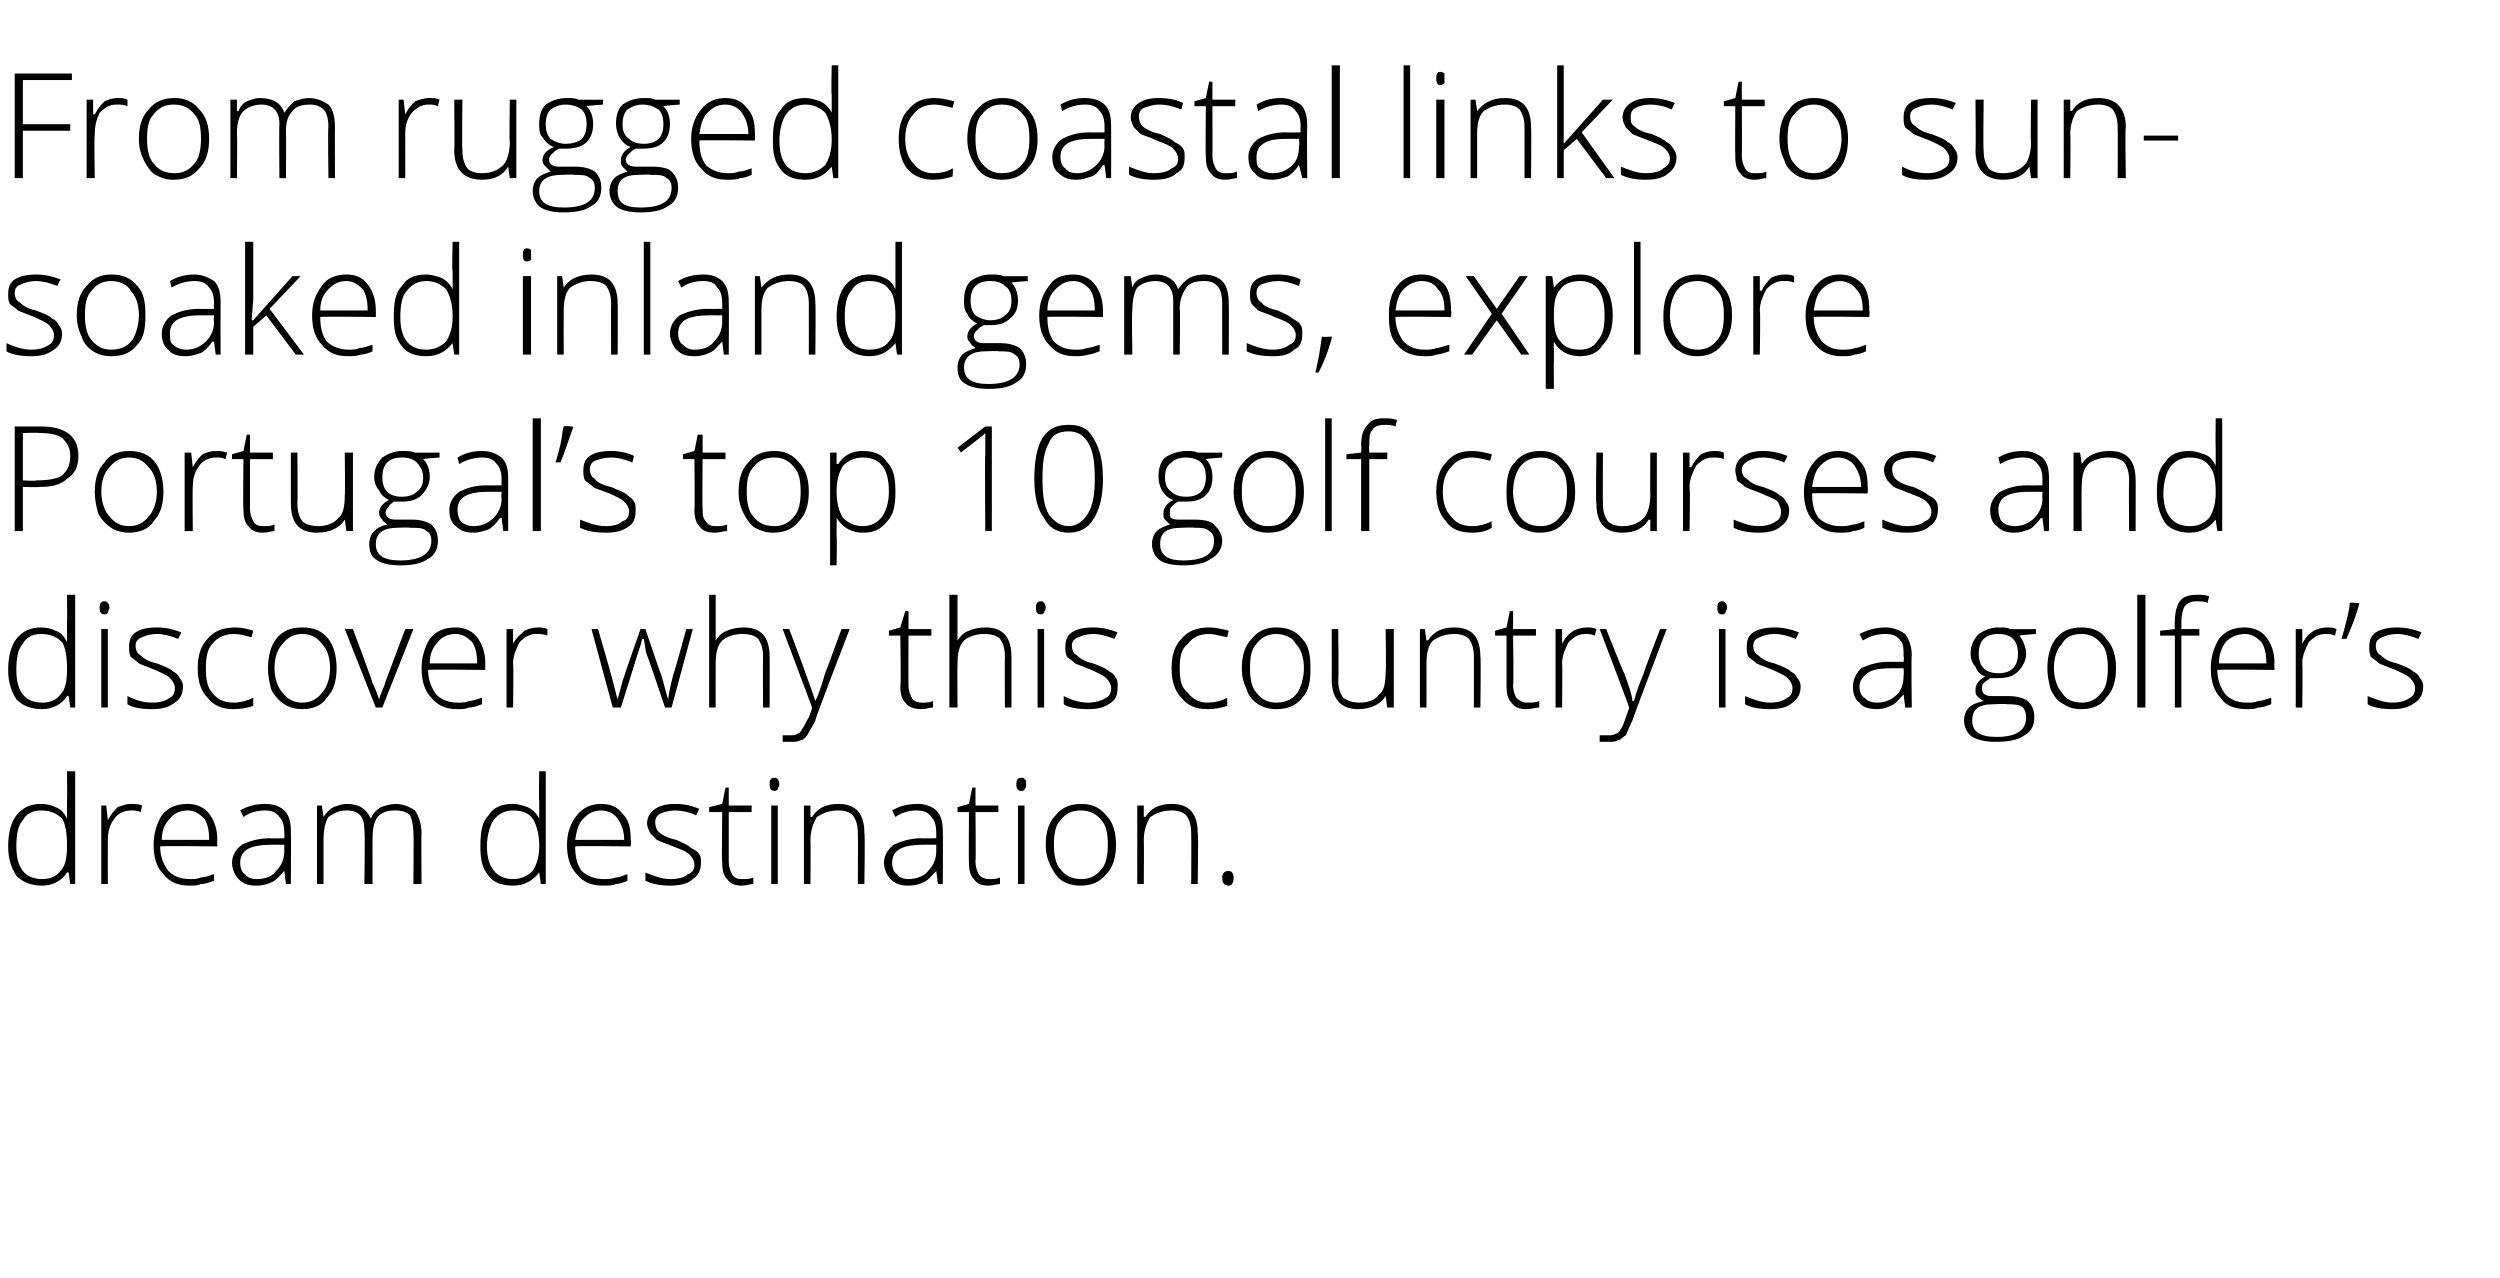 <?xml version="1.0" standalone="no"?>
<!DOCTYPE svg PUBLIC "-//W3C//DTD SVG 1.1//EN" "http://www.w3.org/Graphics/SVG/1.1/DTD/svg11.dtd">
<svg xmlns="http://www.w3.org/2000/svg" version="1.1" width="153px" height="78.2px" viewBox="0 -4 153 78.2" style="top:-4px">
  <desc>From rugged coastal links to sun soaked inland gems, explore Portugal’s top 10 golf courses and discover why this cou...</desc>
  <defs/>
  <g id="Polygon44459">
    <path d="M 2.5 45.2 C 2.9 45.2 3.2 45.3 3.4 45.4 C 3.7 45.5 3.9 45.7 4.1 46.1 C 4.1 46.1 4.1 46.1 4.1 46.1 C 4.1 45.7 4.1 45.3 4.1 45 C 4.12 44.97 4.1 43.2 4.1 43.2 L 4.6 43.2 L 4.6 50.1 L 4.3 50.1 L 4.2 49.4 C 4.2 49.4 4.12 49.36 4.1 49.4 C 3.8 49.9 3.2 50.2 2.6 50.2 C 1.9 50.2 1.4 50 1 49.6 C 0.7 49.1 0.5 48.6 0.5 47.8 C 0.5 46.9 0.7 46.3 1 45.9 C 1.4 45.4 1.9 45.2 2.5 45.2 Z M 2.5 45.6 C 2 45.6 1.6 45.8 1.4 46.2 C 1.1 46.5 1 47.1 1 47.8 C 1 49.1 1.5 49.8 2.6 49.8 C 3.1 49.8 3.5 49.6 3.7 49.3 C 4 49 4.1 48.5 4.1 47.8 C 4.1 47.8 4.1 47.7 4.1 47.7 C 4.1 47 4 46.4 3.8 46.1 C 3.5 45.8 3.1 45.6 2.5 45.6 Z M 8 45.2 C 8.2 45.2 8.5 45.2 8.7 45.3 C 8.7 45.3 8.6 45.7 8.6 45.7 C 8.4 45.6 8.2 45.6 8 45.6 C 7.6 45.6 7.2 45.8 7 46.1 C 6.7 46.5 6.6 46.9 6.6 47.4 C 6.59 47.45 6.6 50.1 6.6 50.1 L 6.2 50.1 L 6.2 45.3 L 6.5 45.3 L 6.6 46.2 C 6.6 46.2 6.6 46.17 6.6 46.2 C 6.8 45.8 7 45.6 7.2 45.4 C 7.5 45.3 7.7 45.2 8 45.2 Z M 11.6 50.2 C 10.9 50.2 10.4 50 10 49.5 C 9.6 49.1 9.4 48.5 9.4 47.7 C 9.4 47 9.6 46.4 9.9 45.9 C 10.3 45.4 10.8 45.2 11.5 45.2 C 12 45.2 12.5 45.4 12.8 45.8 C 13.1 46.2 13.3 46.7 13.3 47.4 C 13.28 47.41 13.3 47.8 13.3 47.8 C 13.3 47.8 9.84 47.76 9.8 47.8 C 9.8 48.4 10 48.9 10.3 49.3 C 10.6 49.6 11 49.8 11.6 49.8 C 11.9 49.8 12.1 49.8 12.3 49.7 C 12.5 49.7 12.8 49.6 13.1 49.5 C 13.1 49.5 13.1 49.9 13.1 49.9 C 12.8 50 12.6 50.1 12.3 50.1 C 12.1 50.2 11.9 50.2 11.6 50.2 Z M 11.5 45.6 C 11 45.6 10.6 45.8 10.4 46.1 C 10.1 46.4 9.9 46.8 9.9 47.4 C 9.9 47.4 12.8 47.4 12.8 47.4 C 12.8 46.8 12.7 46.4 12.5 46.1 C 12.2 45.8 11.9 45.6 11.5 45.6 Z M 17.5 50.1 L 17.4 49.3 C 17.4 49.3 17.35 49.33 17.4 49.3 C 17.1 49.6 16.9 49.9 16.6 50 C 16.4 50.1 16.1 50.2 15.7 50.2 C 15.2 50.2 14.9 50.1 14.6 49.8 C 14.4 49.6 14.2 49.2 14.2 48.8 C 14.2 48.4 14.4 48 14.8 47.7 C 15.2 47.5 15.8 47.3 16.5 47.3 C 16.5 47.32 17.4 47.3 17.4 47.3 C 17.4 47.3 17.41 46.98 17.4 47 C 17.4 46.5 17.3 46.2 17.1 46 C 16.9 45.7 16.6 45.6 16.2 45.6 C 15.8 45.6 15.3 45.7 14.9 46 C 14.9 46 14.7 45.6 14.7 45.6 C 15.2 45.3 15.7 45.2 16.3 45.2 C 16.8 45.2 17.2 45.4 17.4 45.6 C 17.7 45.9 17.8 46.3 17.8 46.9 C 17.82 46.91 17.8 50.1 17.8 50.1 L 17.5 50.1 Z M 15.7 49.8 C 16.3 49.8 16.7 49.6 16.9 49.3 C 17.2 49 17.4 48.6 17.4 48.1 C 17.39 48.13 17.4 47.7 17.4 47.7 C 17.4 47.7 16.55 47.69 16.6 47.7 C 15.9 47.7 15.4 47.8 15.1 48 C 14.8 48.2 14.7 48.5 14.7 48.8 C 14.7 49.1 14.8 49.4 15 49.5 C 15.1 49.7 15.4 49.8 15.7 49.8 Z M 25.3 50.1 C 25.3 50.1 25.33 46.95 25.3 47 C 25.3 46.5 25.2 46.1 25.1 45.9 C 24.9 45.7 24.6 45.6 24.2 45.6 C 23.7 45.6 23.4 45.7 23.1 46 C 22.9 46.3 22.8 46.7 22.8 47.3 C 22.79 47.29 22.8 50.1 22.8 50.1 L 22.3 50.1 C 22.3 50.1 22.35 46.82 22.3 46.8 C 22.3 46 22 45.6 21.2 45.6 C 20.7 45.6 20.4 45.8 20.1 46 C 19.9 46.3 19.8 46.8 19.8 47.4 C 19.8 47.45 19.8 50.1 19.8 50.1 L 19.4 50.1 L 19.4 45.3 L 19.7 45.3 L 19.8 46 C 19.8 46 19.85 45.96 19.8 46 C 20 45.7 20.2 45.5 20.4 45.4 C 20.7 45.3 20.9 45.2 21.2 45.2 C 22 45.2 22.4 45.5 22.7 46.1 C 22.7 46.1 22.7 46.1 22.7 46.1 C 22.8 45.8 23 45.6 23.3 45.4 C 23.6 45.3 23.9 45.2 24.2 45.2 C 24.7 45.2 25.1 45.4 25.4 45.6 C 25.6 45.9 25.8 46.4 25.8 47 C 25.77 46.96 25.8 50.1 25.8 50.1 L 25.3 50.1 Z M 31.4 45.2 C 31.7 45.2 32 45.3 32.3 45.4 C 32.5 45.5 32.8 45.7 33 46.1 C 33 46.1 33 46.1 33 46.1 C 33 45.7 33 45.3 33 45 C 32.97 44.97 33 43.2 33 43.2 L 33.4 43.2 L 33.4 50.1 L 33.1 50.1 L 33 49.4 C 33 49.4 32.97 49.36 33 49.4 C 32.6 49.9 32.1 50.2 31.4 50.2 C 30.7 50.2 30.2 50 29.9 49.6 C 29.5 49.1 29.4 48.6 29.4 47.8 C 29.4 46.9 29.5 46.3 29.9 45.9 C 30.2 45.4 30.7 45.2 31.4 45.2 Z M 31.4 45.6 C 30.9 45.6 30.5 45.8 30.2 46.2 C 30 46.5 29.8 47.1 29.8 47.8 C 29.8 49.1 30.4 49.8 31.4 49.8 C 31.9 49.8 32.3 49.6 32.6 49.3 C 32.8 49 33 48.5 33 47.8 C 33 47.8 33 47.7 33 47.7 C 33 47 32.8 46.4 32.6 46.1 C 32.4 45.8 32 45.6 31.4 45.6 Z M 36.9 50.2 C 36.2 50.2 35.7 50 35.3 49.5 C 34.9 49.1 34.7 48.5 34.7 47.7 C 34.7 47 34.9 46.4 35.3 45.9 C 35.7 45.4 36.2 45.2 36.8 45.2 C 37.4 45.2 37.8 45.4 38.1 45.8 C 38.5 46.2 38.6 46.7 38.6 47.4 C 38.63 47.41 38.6 47.8 38.6 47.8 C 38.6 47.8 35.19 47.76 35.2 47.8 C 35.2 48.4 35.3 48.9 35.6 49.3 C 35.9 49.6 36.4 49.8 36.9 49.8 C 37.2 49.8 37.4 49.8 37.7 49.7 C 37.9 49.7 38.1 49.6 38.4 49.5 C 38.4 49.5 38.4 49.9 38.4 49.9 C 38.2 50 37.9 50.1 37.7 50.1 C 37.5 50.2 37.2 50.2 36.9 50.2 Z M 36.8 45.6 C 36.3 45.6 36 45.8 35.7 46.1 C 35.4 46.4 35.3 46.8 35.2 47.4 C 35.2 47.4 38.2 47.4 38.2 47.4 C 38.2 46.8 38 46.4 37.8 46.1 C 37.6 45.8 37.2 45.6 36.8 45.6 Z M 42.9 48.8 C 42.9 49.3 42.7 49.6 42.4 49.8 C 42.1 50.1 41.6 50.2 41 50.2 C 40.4 50.2 39.9 50.1 39.5 49.9 C 39.5 49.9 39.5 49.4 39.5 49.4 C 40 49.6 40.5 49.8 41 49.8 C 41.5 49.8 41.9 49.7 42.1 49.5 C 42.4 49.4 42.5 49.2 42.5 48.9 C 42.5 48.7 42.4 48.5 42.2 48.3 C 42 48.1 41.7 48 41.2 47.8 C 40.7 47.6 40.4 47.5 40.2 47.4 C 40 47.2 39.9 47.1 39.8 47 C 39.7 46.8 39.6 46.6 39.6 46.4 C 39.6 46 39.8 45.7 40.1 45.5 C 40.4 45.3 40.8 45.2 41.3 45.2 C 41.9 45.2 42.3 45.3 42.8 45.5 C 42.8 45.5 42.6 45.9 42.6 45.9 C 42.2 45.7 41.7 45.6 41.3 45.6 C 41 45.6 40.6 45.7 40.4 45.8 C 40.2 45.9 40.1 46.1 40.1 46.3 C 40.1 46.6 40.2 46.8 40.3 46.9 C 40.5 47.1 40.9 47.3 41.4 47.4 C 41.8 47.6 42.1 47.7 42.3 47.9 C 42.5 48 42.7 48.1 42.8 48.3 C 42.9 48.4 42.9 48.6 42.9 48.8 Z M 45.4 49.8 C 45.7 49.8 45.9 49.8 46.1 49.7 C 46.1 49.7 46.1 50.1 46.1 50.1 C 45.9 50.1 45.7 50.2 45.4 50.2 C 45 50.2 44.7 50.1 44.5 49.8 C 44.3 49.6 44.2 49.3 44.2 48.8 C 44.16 48.77 44.2 45.7 44.2 45.7 L 43.4 45.7 L 43.4 45.4 L 44.2 45.2 L 44.4 44.2 L 44.6 44.2 L 44.6 45.3 L 46 45.3 L 46 45.7 L 44.6 45.7 C 44.6 45.7 44.6 48.71 44.6 48.7 C 44.6 49.1 44.7 49.3 44.8 49.5 C 44.9 49.7 45.1 49.8 45.4 49.8 Z M 47.6 50.1 L 47.2 50.1 L 47.2 45.3 L 47.6 45.3 L 47.6 50.1 Z M 47.4 44.4 C 47.2 44.4 47.1 44.3 47.1 44 C 47.1 43.7 47.2 43.6 47.4 43.6 C 47.5 43.6 47.5 43.6 47.6 43.7 C 47.6 43.7 47.7 43.8 47.7 44 C 47.7 44.1 47.6 44.2 47.6 44.3 C 47.5 44.4 47.5 44.4 47.4 44.4 C 47.4 44.4 47.4 44.4 47.4 44.4 Z M 52.5 50.1 C 52.5 50.1 52.52 46.99 52.5 47 C 52.5 46.5 52.4 46.2 52.2 45.9 C 52 45.7 51.7 45.6 51.3 45.6 C 50.7 45.6 50.3 45.8 50 46 C 49.8 46.3 49.6 46.8 49.6 47.4 C 49.62 47.45 49.6 50.1 49.6 50.1 L 49.2 50.1 L 49.2 45.3 L 49.6 45.3 L 49.6 46 C 49.6 46 49.67 45.96 49.7 46 C 50 45.5 50.5 45.2 51.3 45.2 C 52.4 45.2 52.9 45.8 52.9 47 C 52.95 46.96 52.9 50.1 52.9 50.1 L 52.5 50.1 Z M 57.4 50.1 L 57.3 49.3 C 57.3 49.3 57.25 49.33 57.3 49.3 C 57 49.6 56.8 49.9 56.5 50 C 56.3 50.1 56 50.2 55.6 50.2 C 55.1 50.2 54.8 50.1 54.5 49.8 C 54.3 49.6 54.1 49.2 54.1 48.8 C 54.1 48.4 54.3 48 54.7 47.7 C 55.1 47.5 55.7 47.3 56.4 47.3 C 56.4 47.32 57.3 47.3 57.3 47.3 C 57.3 47.3 57.3 46.98 57.3 47 C 57.3 46.5 57.2 46.2 57 46 C 56.8 45.7 56.5 45.6 56.1 45.6 C 55.7 45.6 55.2 45.7 54.8 46 C 54.8 46 54.6 45.6 54.6 45.6 C 55.1 45.3 55.6 45.2 56.2 45.2 C 56.7 45.2 57.1 45.4 57.3 45.6 C 57.6 45.9 57.7 46.3 57.7 46.9 C 57.72 46.91 57.7 50.1 57.7 50.1 L 57.4 50.1 Z M 55.6 49.8 C 56.1 49.8 56.6 49.6 56.8 49.3 C 57.1 49 57.3 48.6 57.3 48.1 C 57.29 48.13 57.3 47.7 57.3 47.7 C 57.3 47.7 56.45 47.69 56.5 47.7 C 55.8 47.7 55.3 47.8 55 48 C 54.7 48.2 54.6 48.5 54.6 48.8 C 54.6 49.1 54.7 49.4 54.9 49.5 C 55 49.7 55.3 49.8 55.6 49.8 Z M 60.5 49.8 C 60.8 49.8 61 49.8 61.2 49.7 C 61.2 49.7 61.2 50.1 61.2 50.1 C 61 50.1 60.8 50.2 60.5 50.2 C 60.1 50.2 59.8 50.1 59.6 49.8 C 59.4 49.6 59.3 49.3 59.3 48.8 C 59.28 48.77 59.3 45.7 59.3 45.7 L 58.6 45.7 L 58.6 45.4 L 59.3 45.2 L 59.5 44.2 L 59.7 44.2 L 59.7 45.3 L 61.1 45.3 L 61.1 45.7 L 59.7 45.7 C 59.7 45.7 59.73 48.71 59.7 48.7 C 59.7 49.1 59.8 49.3 59.9 49.5 C 60 49.7 60.3 49.8 60.5 49.8 Z M 62.7 50.1 L 62.3 50.1 L 62.3 45.3 L 62.7 45.3 L 62.7 50.1 Z M 62.5 44.4 C 62.3 44.4 62.2 44.3 62.2 44 C 62.2 43.7 62.3 43.6 62.5 43.6 C 62.6 43.6 62.7 43.6 62.7 43.7 C 62.8 43.7 62.8 43.8 62.8 44 C 62.8 44.1 62.8 44.2 62.7 44.3 C 62.7 44.4 62.6 44.4 62.5 44.4 C 62.5 44.4 62.5 44.4 62.5 44.4 Z M 68.3 47.7 C 68.3 48.5 68.1 49.1 67.7 49.5 C 67.3 50 66.8 50.2 66.1 50.2 C 65.7 50.2 65.3 50.1 65 49.9 C 64.7 49.7 64.5 49.4 64.3 49 C 64.1 48.6 64 48.2 64 47.7 C 64 46.9 64.2 46.3 64.6 45.9 C 65 45.4 65.5 45.2 66.2 45.2 C 66.8 45.2 67.3 45.4 67.7 45.9 C 68.1 46.3 68.3 46.9 68.3 47.7 Z M 64.5 47.7 C 64.5 48.3 64.6 48.9 64.9 49.2 C 65.2 49.6 65.6 49.8 66.2 49.8 C 66.7 49.8 67.1 49.6 67.4 49.2 C 67.7 48.9 67.8 48.3 67.8 47.7 C 67.8 47 67.7 46.5 67.4 46.2 C 67.1 45.8 66.7 45.6 66.1 45.6 C 65.6 45.6 65.2 45.8 64.9 46.2 C 64.6 46.5 64.5 47 64.5 47.7 Z M 72.9 50.1 C 72.9 50.1 72.92 46.99 72.9 47 C 72.9 46.5 72.8 46.2 72.6 45.9 C 72.4 45.7 72.1 45.6 71.7 45.6 C 71.1 45.6 70.7 45.8 70.4 46 C 70.2 46.3 70 46.8 70 47.4 C 70.02 47.45 70 50.1 70 50.1 L 69.6 50.1 L 69.6 45.3 L 70 45.3 L 70 46 C 70 46 70.07 45.96 70.1 46 C 70.4 45.5 70.9 45.2 71.7 45.2 C 72.8 45.2 73.3 45.8 73.3 47 C 73.35 46.96 73.3 50.1 73.3 50.1 L 72.9 50.1 Z M 75.2 50.2 C 74.9 50.2 74.8 50 74.8 49.7 C 74.8 49.5 74.9 49.3 75.2 49.3 C 75.4 49.3 75.5 49.5 75.5 49.7 C 75.5 50 75.4 50.2 75.2 50.2 C 75.2 50.2 75.2 50.2 75.2 50.2 Z " stroke="none" fill="#000"/>
  </g>
  <g id="Polygon44458">
    <path d="M 2.5 34.4 C 2.9 34.4 3.2 34.5 3.4 34.6 C 3.7 34.7 3.9 34.9 4.1 35.3 C 4.1 35.3 4.1 35.3 4.1 35.3 C 4.1 34.9 4.1 34.5 4.1 34.2 C 4.12 34.17 4.1 32.4 4.1 32.4 L 4.6 32.4 L 4.6 39.3 L 4.3 39.3 L 4.2 38.6 C 4.2 38.6 4.12 38.56 4.1 38.6 C 3.8 39.1 3.2 39.4 2.6 39.4 C 1.9 39.4 1.4 39.2 1 38.8 C 0.7 38.3 0.5 37.8 0.5 37 C 0.5 36.1 0.7 35.5 1 35.1 C 1.4 34.6 1.9 34.4 2.5 34.4 Z M 2.5 34.8 C 2 34.8 1.6 35 1.4 35.4 C 1.1 35.7 1 36.3 1 37 C 1 38.3 1.5 39 2.6 39 C 3.1 39 3.5 38.8 3.7 38.5 C 4 38.2 4.1 37.7 4.1 37 C 4.1 37 4.1 36.9 4.1 36.9 C 4.1 36.2 4 35.6 3.8 35.3 C 3.5 35 3.1 34.8 2.5 34.8 Z M 6.6 39.3 L 6.2 39.3 L 6.2 34.5 L 6.6 34.5 L 6.6 39.3 Z M 6.4 33.6 C 6.2 33.6 6.1 33.5 6.1 33.2 C 6.1 32.9 6.2 32.8 6.4 32.8 C 6.5 32.8 6.5 32.8 6.6 32.9 C 6.6 32.9 6.7 33 6.7 33.2 C 6.7 33.3 6.6 33.4 6.6 33.5 C 6.5 33.6 6.5 33.6 6.4 33.6 C 6.4 33.6 6.4 33.6 6.4 33.6 Z M 11.2 38 C 11.2 38.5 11 38.8 10.7 39 C 10.3 39.3 9.9 39.4 9.3 39.4 C 8.6 39.4 8.1 39.3 7.8 39.1 C 7.8 39.1 7.8 38.6 7.8 38.6 C 8.2 38.8 8.7 39 9.3 39 C 9.8 39 10.1 38.9 10.4 38.7 C 10.6 38.6 10.7 38.4 10.7 38.1 C 10.7 37.9 10.6 37.7 10.4 37.5 C 10.2 37.3 9.9 37.2 9.5 37 C 9 36.8 8.7 36.7 8.5 36.6 C 8.3 36.4 8.1 36.3 8 36.2 C 7.9 36 7.9 35.8 7.9 35.6 C 7.9 35.2 8 34.9 8.3 34.7 C 8.6 34.5 9 34.4 9.6 34.4 C 10.1 34.4 10.6 34.5 11.1 34.7 C 11.1 34.7 10.9 35.1 10.9 35.1 C 10.4 34.9 10 34.8 9.6 34.8 C 9.2 34.8 8.9 34.9 8.7 35 C 8.4 35.1 8.3 35.3 8.3 35.5 C 8.3 35.8 8.4 36 8.6 36.1 C 8.8 36.3 9.1 36.5 9.6 36.6 C 10.1 36.8 10.4 36.9 10.6 37.1 C 10.8 37.2 10.9 37.3 11 37.5 C 11.1 37.6 11.2 37.8 11.2 38 Z M 15.5 39.2 C 15.2 39.3 14.8 39.4 14.3 39.4 C 13.6 39.4 13.1 39.2 12.7 38.7 C 12.3 38.3 12.1 37.7 12.1 36.9 C 12.1 36.1 12.3 35.5 12.7 35.1 C 13.1 34.6 13.7 34.4 14.4 34.4 C 14.8 34.4 15.2 34.5 15.5 34.6 C 15.5 34.6 15.4 35 15.4 35 C 15 34.9 14.7 34.8 14.3 34.8 C 13.8 34.8 13.3 35 13 35.4 C 12.7 35.7 12.6 36.2 12.6 36.9 C 12.6 37.6 12.7 38.1 13 38.4 C 13.3 38.8 13.7 39 14.3 39 C 14.7 39 15.1 38.9 15.5 38.7 C 15.49 38.75 15.5 39.2 15.5 39.2 C 15.5 39.2 15.49 39.15 15.5 39.2 Z M 20.6 36.9 C 20.6 37.7 20.4 38.3 20 38.7 C 19.7 39.2 19.1 39.4 18.5 39.4 C 18.1 39.4 17.7 39.3 17.4 39.1 C 17.1 38.9 16.8 38.6 16.6 38.2 C 16.5 37.8 16.4 37.4 16.4 36.9 C 16.4 36.1 16.6 35.5 16.9 35.1 C 17.3 34.6 17.8 34.4 18.5 34.4 C 19.2 34.4 19.7 34.6 20.1 35.1 C 20.4 35.5 20.6 36.1 20.6 36.9 Z M 16.8 36.9 C 16.8 37.5 17 38.1 17.3 38.4 C 17.6 38.8 18 39 18.5 39 C 19 39 19.4 38.8 19.7 38.4 C 20 38.1 20.2 37.5 20.2 36.9 C 20.2 36.2 20 35.7 19.7 35.4 C 19.4 35 19 34.8 18.5 34.8 C 18 34.8 17.6 35 17.3 35.4 C 17 35.7 16.8 36.2 16.8 36.9 Z M 23 39.3 L 21.1 34.5 L 21.6 34.5 C 21.6 34.5 22.82 37.76 22.8 37.8 C 23 38.2 23.1 38.5 23.2 38.8 C 23.2 38.8 23.2 38.8 23.2 38.8 C 23.3 38.4 23.5 38.1 23.6 37.7 C 23.58 37.75 24.8 34.5 24.8 34.5 L 25.3 34.5 L 23.4 39.3 L 23 39.3 Z M 28 39.4 C 27.3 39.4 26.8 39.2 26.4 38.7 C 26 38.3 25.8 37.7 25.8 36.9 C 25.8 36.2 26 35.6 26.3 35.1 C 26.7 34.6 27.2 34.4 27.9 34.4 C 28.4 34.4 28.9 34.6 29.2 35 C 29.5 35.4 29.7 35.9 29.7 36.6 C 29.69 36.61 29.7 37 29.7 37 C 29.7 37 26.24 36.96 26.2 37 C 26.2 37.6 26.4 38.1 26.7 38.5 C 27 38.8 27.4 39 28 39 C 28.3 39 28.5 39 28.7 38.9 C 28.9 38.9 29.2 38.8 29.5 38.7 C 29.5 38.7 29.5 39.1 29.5 39.1 C 29.2 39.2 29 39.3 28.7 39.3 C 28.5 39.4 28.3 39.4 28 39.4 Z M 27.9 34.8 C 27.4 34.8 27 35 26.8 35.3 C 26.5 35.6 26.3 36 26.3 36.6 C 26.3 36.6 29.2 36.6 29.2 36.6 C 29.2 36 29.1 35.6 28.9 35.3 C 28.6 35 28.3 34.8 27.9 34.8 Z M 32.9 34.4 C 33.1 34.4 33.3 34.4 33.5 34.5 C 33.5 34.5 33.5 34.9 33.5 34.9 C 33.3 34.8 33 34.8 32.8 34.8 C 32.4 34.8 32.1 35 31.8 35.3 C 31.6 35.7 31.4 36.1 31.4 36.6 C 31.44 36.65 31.4 39.3 31.4 39.3 L 31 39.3 L 31 34.5 L 31.4 34.5 L 31.4 35.4 C 31.4 35.4 31.45 35.37 31.4 35.4 C 31.6 35 31.9 34.8 32.1 34.6 C 32.3 34.5 32.6 34.4 32.9 34.4 Z M 40.7 39.3 C 40.7 39.3 39.62 36.09 39.6 36.1 C 39.5 35.9 39.5 35.6 39.4 35.1 C 39.36 35.14 39.3 35.1 39.3 35.1 L 39.2 35.5 L 39 36.1 L 38 39.3 L 37.5 39.3 L 36.2 34.5 L 36.6 34.5 C 36.6 34.5 37.41 37.28 37.4 37.3 C 37.6 38 37.7 38.5 37.8 38.8 C 37.8 38.8 37.8 38.8 37.8 38.8 C 38 38.1 38.1 37.6 38.2 37.4 C 38.17 37.42 39.2 34.5 39.2 34.5 L 39.5 34.5 C 39.5 34.5 40.48 37.41 40.5 37.4 C 40.7 38.1 40.8 38.6 40.9 38.8 C 40.9 38.8 40.9 38.8 40.9 38.8 C 40.9 38.6 41 38.1 41.2 37.3 C 41.25 37.25 42 34.5 42 34.5 L 42.4 34.5 L 41.1 39.3 L 40.7 39.3 Z M 46.7 39.3 C 46.7 39.3 46.68 36.19 46.7 36.2 C 46.7 35.7 46.6 35.4 46.4 35.1 C 46.2 34.9 45.9 34.8 45.4 34.8 C 44.9 34.8 44.4 35 44.2 35.2 C 43.9 35.5 43.8 36 43.8 36.6 C 43.79 36.65 43.8 39.3 43.8 39.3 L 43.4 39.3 L 43.4 32.4 L 43.8 32.4 L 43.8 34.6 L 43.8 35.2 C 43.8 35.2 43.8 35.23 43.8 35.2 C 44 34.9 44.2 34.7 44.5 34.6 C 44.7 34.5 45.1 34.4 45.5 34.4 C 46.6 34.4 47.1 35 47.1 36.2 C 47.11 36.16 47.1 39.3 47.1 39.3 L 46.7 39.3 Z M 47.9 34.5 L 48.3 34.5 C 48.3 34.5 49.32 37.19 49.3 37.2 C 49.6 38 49.8 38.6 49.9 38.9 C 49.9 38.9 49.9 38.9 49.9 38.9 C 50.1 38.5 50.3 37.9 50.5 37.2 C 50.53 37.16 51.5 34.5 51.5 34.5 L 52 34.5 C 52 34.5 49.85 40.06 49.9 40.1 C 49.7 40.5 49.5 40.8 49.4 41 C 49.3 41.1 49.2 41.3 49 41.3 C 48.8 41.4 48.7 41.4 48.4 41.4 C 48.3 41.4 48.1 41.4 47.9 41.4 C 47.9 41.4 47.9 41 47.9 41 C 48 41 48.2 41 48.4 41 C 48.6 41 48.7 41 48.8 40.9 C 48.9 40.9 49 40.8 49.1 40.6 C 49.2 40.5 49.3 40.2 49.5 39.9 C 49.6 39.6 49.7 39.4 49.7 39.3 C 49.69 39.29 47.9 34.5 47.9 34.5 Z M 56.4 39 C 56.7 39 56.9 39 57.1 38.9 C 57.1 38.9 57.1 39.3 57.1 39.3 C 56.9 39.3 56.7 39.4 56.4 39.4 C 56 39.4 55.6 39.3 55.4 39 C 55.2 38.8 55.1 38.5 55.1 38 C 55.15 37.97 55.1 34.9 55.1 34.9 L 54.4 34.9 L 54.4 34.6 L 55.1 34.4 L 55.4 33.4 L 55.6 33.4 L 55.6 34.5 L 57 34.5 L 57 34.9 L 55.6 34.9 C 55.6 34.9 55.59 37.91 55.6 37.9 C 55.6 38.3 55.7 38.5 55.8 38.7 C 55.9 38.9 56.1 39 56.4 39 Z M 61.5 39.3 C 61.5 39.3 61.48 36.19 61.5 36.2 C 61.5 35.7 61.4 35.4 61.2 35.1 C 61 34.9 60.7 34.8 60.2 34.8 C 59.7 34.8 59.2 35 59 35.2 C 58.7 35.5 58.6 36 58.6 36.6 C 58.58 36.65 58.6 39.3 58.6 39.3 L 58.1 39.3 L 58.1 32.4 L 58.6 32.4 L 58.6 34.6 L 58.6 35.2 C 58.6 35.2 58.59 35.23 58.6 35.2 C 58.8 34.9 59 34.7 59.3 34.6 C 59.5 34.5 59.9 34.4 60.3 34.4 C 61.4 34.4 61.9 35 61.9 36.2 C 61.91 36.16 61.9 39.3 61.9 39.3 L 61.5 39.3 Z M 63.9 39.3 L 63.5 39.3 L 63.5 34.5 L 63.9 34.5 L 63.9 39.3 Z M 63.7 33.6 C 63.5 33.6 63.4 33.5 63.4 33.2 C 63.4 32.9 63.5 32.8 63.7 32.8 C 63.8 32.8 63.8 32.8 63.9 32.9 C 63.9 32.9 64 33 64 33.2 C 64 33.3 63.9 33.4 63.9 33.5 C 63.8 33.6 63.8 33.6 63.7 33.6 C 63.7 33.6 63.7 33.6 63.7 33.6 Z M 68.4 38 C 68.4 38.5 68.3 38.8 68 39 C 67.6 39.3 67.2 39.4 66.6 39.4 C 65.9 39.4 65.4 39.3 65.1 39.1 C 65.1 39.1 65.1 38.6 65.1 38.6 C 65.5 38.8 66 39 66.6 39 C 67 39 67.4 38.9 67.7 38.7 C 67.9 38.6 68 38.4 68 38.1 C 68 37.9 67.9 37.7 67.7 37.5 C 67.5 37.3 67.2 37.2 66.8 37 C 66.3 36.8 66 36.7 65.8 36.6 C 65.6 36.4 65.4 36.3 65.3 36.2 C 65.2 36 65.2 35.8 65.2 35.6 C 65.2 35.2 65.3 34.9 65.6 34.7 C 65.9 34.5 66.3 34.4 66.9 34.4 C 67.4 34.4 67.9 34.5 68.4 34.7 C 68.4 34.7 68.2 35.1 68.2 35.1 C 67.7 34.9 67.3 34.8 66.9 34.8 C 66.5 34.8 66.2 34.9 66 35 C 65.7 35.1 65.6 35.3 65.6 35.5 C 65.6 35.8 65.7 36 65.9 36.1 C 66.1 36.3 66.4 36.5 66.9 36.6 C 67.4 36.8 67.7 36.9 67.9 37.1 C 68.1 37.2 68.2 37.3 68.3 37.5 C 68.4 37.6 68.4 37.8 68.4 38 Z M 75.1 39.2 C 74.8 39.3 74.4 39.4 73.9 39.4 C 73.2 39.4 72.7 39.2 72.3 38.7 C 71.9 38.3 71.7 37.7 71.7 36.9 C 71.7 36.1 71.9 35.5 72.3 35.1 C 72.7 34.6 73.3 34.4 74 34.4 C 74.4 34.4 74.8 34.5 75.2 34.6 C 75.2 34.6 75.1 35 75.1 35 C 74.6 34.9 74.3 34.8 74 34.8 C 73.4 34.8 73 35 72.7 35.4 C 72.3 35.7 72.2 36.2 72.2 36.9 C 72.2 37.6 72.3 38.1 72.7 38.4 C 73 38.8 73.4 39 73.9 39 C 74.3 39 74.8 38.9 75.1 38.7 C 75.12 38.75 75.1 39.2 75.1 39.2 C 75.1 39.2 75.12 39.15 75.1 39.2 Z M 80.2 36.9 C 80.2 37.7 80.1 38.3 79.7 38.7 C 79.3 39.2 78.8 39.4 78.1 39.4 C 77.7 39.4 77.3 39.3 77 39.1 C 76.7 38.9 76.4 38.6 76.3 38.2 C 76.1 37.8 76 37.4 76 36.9 C 76 36.1 76.2 35.5 76.6 35.1 C 77 34.6 77.5 34.4 78.1 34.4 C 78.8 34.4 79.3 34.6 79.7 35.1 C 80.1 35.5 80.2 36.1 80.2 36.9 Z M 76.5 36.9 C 76.5 37.5 76.6 38.1 76.9 38.4 C 77.2 38.8 77.6 39 78.1 39 C 78.7 39 79.1 38.8 79.4 38.4 C 79.6 38.1 79.8 37.5 79.8 36.9 C 79.8 36.2 79.6 35.7 79.3 35.4 C 79.1 35 78.6 34.8 78.1 34.8 C 77.6 34.8 77.2 35 76.9 35.4 C 76.6 35.7 76.5 36.2 76.5 36.9 Z M 81.9 34.5 C 81.9 34.5 81.94 37.6 81.9 37.6 C 81.9 38.1 82 38.4 82.2 38.7 C 82.5 38.9 82.8 39 83.2 39 C 83.8 39 84.2 38.8 84.4 38.5 C 84.7 38.3 84.8 37.8 84.8 37.1 C 84.85 37.15 84.8 34.5 84.8 34.5 L 85.3 34.5 L 85.3 39.3 L 84.9 39.3 L 84.8 38.6 C 84.8 38.6 84.8 38.63 84.8 38.6 C 84.5 39.1 83.9 39.4 83.1 39.4 C 82.1 39.4 81.5 38.8 81.5 37.6 C 81.51 37.63 81.5 34.5 81.5 34.5 L 81.9 34.5 Z M 90.2 39.3 C 90.2 39.3 90.21 36.19 90.2 36.2 C 90.2 35.7 90.1 35.4 89.9 35.1 C 89.7 34.9 89.4 34.8 89 34.8 C 88.4 34.8 88 35 87.7 35.2 C 87.4 35.5 87.3 36 87.3 36.6 C 87.31 36.65 87.3 39.3 87.3 39.3 L 86.9 39.3 L 86.9 34.5 L 87.2 34.5 L 87.3 35.2 C 87.3 35.2 87.35 35.16 87.4 35.2 C 87.7 34.7 88.2 34.4 89 34.4 C 90.1 34.4 90.6 35 90.6 36.2 C 90.64 36.16 90.6 39.3 90.6 39.3 L 90.2 39.3 Z M 93.4 39 C 93.7 39 94 39 94.2 38.9 C 94.2 38.9 94.2 39.3 94.2 39.3 C 94 39.3 93.7 39.4 93.4 39.4 C 93 39.4 92.7 39.3 92.5 39 C 92.3 38.8 92.2 38.5 92.2 38 C 92.2 37.97 92.2 34.9 92.2 34.9 L 91.5 34.9 L 91.5 34.6 L 92.2 34.4 L 92.4 33.4 L 92.6 33.4 L 92.6 34.5 L 94 34.5 L 94 34.9 L 92.6 34.9 C 92.6 34.9 92.65 37.91 92.6 37.9 C 92.6 38.3 92.7 38.5 92.8 38.7 C 93 38.9 93.2 39 93.4 39 Z M 97.1 34.4 C 97.3 34.4 97.5 34.4 97.7 34.5 C 97.7 34.5 97.6 34.9 97.6 34.9 C 97.4 34.8 97.2 34.8 97 34.8 C 96.6 34.8 96.3 35 96 35.3 C 95.8 35.7 95.6 36.1 95.6 36.6 C 95.63 36.65 95.6 39.3 95.6 39.3 L 95.2 39.3 L 95.2 34.5 L 95.6 34.5 L 95.6 35.4 C 95.6 35.4 95.64 35.37 95.6 35.4 C 95.8 35 96 34.8 96.3 34.6 C 96.5 34.5 96.8 34.4 97.1 34.4 Z M 97.9 34.5 L 98.3 34.5 C 98.3 34.5 99.36 37.19 99.4 37.2 C 99.7 38 99.9 38.6 99.9 38.9 C 99.9 38.9 100 38.9 100 38.9 C 100.1 38.5 100.3 37.9 100.6 37.2 C 100.57 37.16 101.6 34.5 101.6 34.5 L 102 34.5 C 102 34.5 99.89 40.06 99.9 40.1 C 99.7 40.5 99.6 40.8 99.5 41 C 99.3 41.1 99.2 41.3 99 41.3 C 98.9 41.4 98.7 41.4 98.5 41.4 C 98.3 41.4 98.1 41.4 97.9 41.4 C 97.9 41.4 97.9 41 97.9 41 C 98.1 41 98.3 41 98.5 41 C 98.6 41 98.7 41 98.9 40.9 C 99 40.9 99.1 40.8 99.2 40.6 C 99.3 40.5 99.4 40.2 99.5 39.9 C 99.6 39.6 99.7 39.4 99.7 39.3 C 99.73 39.29 97.9 34.5 97.9 34.5 Z M 105.6 39.3 L 105.2 39.3 L 105.2 34.5 L 105.6 34.5 L 105.6 39.3 Z M 105.4 33.6 C 105.2 33.6 105.1 33.5 105.1 33.2 C 105.1 32.9 105.2 32.8 105.4 32.8 C 105.5 32.8 105.5 32.8 105.6 32.9 C 105.6 32.9 105.7 33 105.7 33.2 C 105.7 33.3 105.6 33.4 105.6 33.5 C 105.5 33.6 105.5 33.6 105.4 33.6 C 105.4 33.6 105.4 33.6 105.4 33.6 Z M 110.2 38 C 110.2 38.5 110 38.8 109.7 39 C 109.4 39.3 108.9 39.4 108.3 39.4 C 107.7 39.4 107.1 39.3 106.8 39.1 C 106.8 39.1 106.8 38.6 106.8 38.6 C 107.3 38.8 107.8 39 108.3 39 C 108.8 39 109.1 38.9 109.4 38.7 C 109.6 38.6 109.7 38.4 109.7 38.1 C 109.7 37.9 109.6 37.7 109.4 37.5 C 109.2 37.3 108.9 37.2 108.5 37 C 108 36.8 107.7 36.7 107.5 36.6 C 107.3 36.4 107.1 36.3 107 36.2 C 106.9 36 106.9 35.8 106.9 35.6 C 106.9 35.2 107 34.9 107.3 34.7 C 107.6 34.5 108.1 34.4 108.6 34.4 C 109.1 34.4 109.6 34.5 110.1 34.7 C 110.1 34.7 109.9 35.1 109.9 35.1 C 109.4 34.9 109 34.8 108.6 34.8 C 108.2 34.8 107.9 34.9 107.7 35 C 107.4 35.1 107.3 35.3 107.3 35.5 C 107.3 35.8 107.4 36 107.6 36.1 C 107.8 36.3 108.1 36.5 108.6 36.6 C 109.1 36.8 109.4 36.9 109.6 37.1 C 109.8 37.2 109.9 37.3 110 37.5 C 110.1 37.6 110.2 37.8 110.2 38 Z M 116.6 39.3 L 116.5 38.5 C 116.5 38.5 116.49 38.53 116.5 38.5 C 116.2 38.8 116 39.1 115.7 39.2 C 115.5 39.3 115.2 39.4 114.9 39.4 C 114.4 39.4 114 39.3 113.8 39 C 113.5 38.8 113.4 38.4 113.4 38 C 113.4 37.6 113.6 37.2 113.9 36.9 C 114.3 36.7 114.9 36.5 115.6 36.5 C 115.63 36.52 116.5 36.5 116.5 36.5 C 116.5 36.5 116.54 36.18 116.5 36.2 C 116.5 35.7 116.5 35.4 116.3 35.2 C 116.1 34.9 115.8 34.8 115.4 34.8 C 114.9 34.8 114.5 34.9 114 35.2 C 114 35.2 113.8 34.8 113.8 34.8 C 114.4 34.5 114.9 34.4 115.4 34.4 C 115.9 34.4 116.3 34.6 116.6 34.8 C 116.8 35.1 117 35.5 117 36.1 C 116.96 36.11 117 39.3 117 39.3 L 116.6 39.3 Z M 114.9 39 C 115.4 39 115.8 38.8 116.1 38.5 C 116.4 38.2 116.5 37.8 116.5 37.3 C 116.53 37.33 116.5 36.9 116.5 36.9 C 116.5 36.9 115.69 36.89 115.7 36.9 C 115 36.9 114.5 37 114.3 37.2 C 114 37.4 113.8 37.7 113.8 38 C 113.8 38.3 113.9 38.6 114.1 38.7 C 114.3 38.9 114.5 39 114.9 39 Z M 124.6 34.5 L 124.6 34.8 C 124.6 34.8 123.58 34.87 123.6 34.9 C 123.8 35.2 124 35.6 124 36 C 124 36.4 123.8 36.8 123.5 37.1 C 123.2 37.4 122.8 37.5 122.3 37.5 C 122.1 37.5 121.9 37.5 121.8 37.5 C 121.7 37.6 121.5 37.7 121.4 37.8 C 121.3 37.9 121.3 38 121.3 38.2 C 121.3 38.3 121.4 38.5 121.5 38.5 C 121.6 38.6 121.8 38.6 122 38.6 C 122 38.6 122.9 38.6 122.9 38.6 C 123.4 38.6 123.8 38.7 124.1 38.9 C 124.4 39.2 124.5 39.5 124.5 39.9 C 124.5 40.4 124.3 40.8 123.9 41 C 123.5 41.3 122.9 41.4 122.1 41.4 C 121.5 41.4 121.1 41.3 120.7 41.1 C 120.4 40.9 120.2 40.5 120.2 40.1 C 120.2 39.8 120.3 39.5 120.5 39.3 C 120.7 39.1 121 39 121.4 38.9 C 121.2 38.8 121.1 38.7 121 38.6 C 120.9 38.5 120.9 38.4 120.9 38.2 C 120.9 37.9 121.1 37.6 121.5 37.4 C 121.2 37.3 121 37.1 120.9 36.8 C 120.7 36.6 120.6 36.3 120.6 36 C 120.6 35.5 120.8 35.1 121.1 34.8 C 121.4 34.6 121.8 34.4 122.3 34.4 C 122.6 34.4 122.9 34.4 123 34.5 C 123.04 34.51 124.6 34.5 124.6 34.5 Z M 122 39.1 C 121.1 39.1 120.7 39.4 120.7 40.1 C 120.7 40.8 121.2 41.1 122.2 41.1 C 123.4 41.1 124 40.7 124 39.9 C 124 39.6 123.9 39.4 123.8 39.3 C 123.6 39.1 123.2 39.1 122.8 39.1 C 122.8 39.06 122 39.1 122 39.1 C 122 39.1 122.01 39.06 122 39.1 Z M 121.1 36 C 121.1 36.4 121.2 36.7 121.4 36.9 C 121.6 37.1 121.9 37.2 122.3 37.2 C 122.7 37.2 123 37.1 123.2 36.9 C 123.4 36.7 123.5 36.4 123.5 36 C 123.5 35.6 123.4 35.3 123.2 35.1 C 123 34.9 122.7 34.8 122.3 34.8 C 121.9 34.8 121.6 34.9 121.4 35.1 C 121.2 35.3 121.1 35.6 121.1 36 Z M 129.5 36.9 C 129.5 37.7 129.3 38.3 128.9 38.7 C 128.6 39.2 128 39.4 127.4 39.4 C 126.9 39.4 126.6 39.3 126.3 39.1 C 125.9 38.9 125.7 38.6 125.5 38.2 C 125.4 37.8 125.3 37.4 125.3 36.9 C 125.3 36.1 125.5 35.5 125.8 35.1 C 126.2 34.6 126.7 34.4 127.4 34.4 C 128 34.4 128.6 34.6 128.9 35.1 C 129.3 35.5 129.5 36.1 129.5 36.9 Z M 125.7 36.9 C 125.7 37.5 125.9 38.1 126.2 38.4 C 126.4 38.8 126.9 39 127.4 39 C 127.9 39 128.3 38.8 128.6 38.4 C 128.9 38.1 129 37.5 129 36.9 C 129 36.2 128.9 35.7 128.6 35.4 C 128.3 35 127.9 34.8 127.4 34.8 C 126.8 34.8 126.4 35 126.2 35.4 C 125.9 35.7 125.7 36.2 125.7 36.9 Z M 131.3 39.3 L 130.8 39.3 L 130.8 32.4 L 131.3 32.4 L 131.3 39.3 Z M 134.6 34.9 L 133.5 34.9 L 133.5 39.3 L 133.1 39.3 L 133.1 34.9 L 132.2 34.9 L 132.2 34.6 L 133.1 34.5 C 133.1 34.5 133.07 34.1 133.1 34.1 C 133.1 33.5 133.2 33.1 133.4 32.8 C 133.6 32.5 134 32.4 134.5 32.4 C 134.7 32.4 135 32.4 135.2 32.5 C 135.2 32.5 135.1 32.9 135.1 32.9 C 134.9 32.8 134.7 32.8 134.4 32.8 C 134.1 32.8 133.9 32.9 133.7 33.1 C 133.6 33.3 133.5 33.6 133.5 34.1 C 133.51 34.07 133.5 34.5 133.5 34.5 L 134.6 34.5 L 134.6 34.9 Z M 137.5 39.4 C 136.8 39.4 136.2 39.2 135.9 38.7 C 135.5 38.3 135.3 37.7 135.3 36.9 C 135.3 36.2 135.5 35.6 135.8 35.1 C 136.2 34.6 136.7 34.4 137.4 34.4 C 137.9 34.4 138.4 34.6 138.7 35 C 139 35.4 139.2 35.9 139.2 36.6 C 139.17 36.61 139.2 37 139.2 37 C 139.2 37 135.73 36.96 135.7 37 C 135.7 37.6 135.9 38.1 136.2 38.5 C 136.5 38.8 136.9 39 137.5 39 C 137.8 39 138 39 138.2 38.9 C 138.4 38.9 138.7 38.8 139 38.7 C 139 38.7 139 39.1 139 39.1 C 138.7 39.2 138.5 39.3 138.2 39.3 C 138 39.4 137.8 39.4 137.5 39.4 Z M 137.4 34.8 C 136.9 34.8 136.5 35 136.2 35.3 C 136 35.6 135.8 36 135.8 36.6 C 135.8 36.6 138.7 36.6 138.7 36.6 C 138.7 36 138.6 35.6 138.4 35.3 C 138.1 35 137.8 34.8 137.4 34.8 Z M 142.4 34.4 C 142.6 34.4 142.8 34.4 143 34.5 C 143 34.5 142.9 34.9 142.9 34.9 C 142.7 34.8 142.5 34.8 142.3 34.8 C 141.9 34.8 141.6 35 141.3 35.3 C 141.1 35.7 140.9 36.1 140.9 36.6 C 140.93 36.65 140.9 39.3 140.9 39.3 L 140.5 39.3 L 140.5 34.5 L 140.9 34.5 L 140.9 35.4 C 140.9 35.4 140.94 35.37 140.9 35.4 C 141.1 35 141.3 34.8 141.6 34.6 C 141.8 34.5 142.1 34.4 142.4 34.4 Z M 144.3 32.9 C 144.3 32.9 144.37 32.95 144.4 32.9 C 144.2 33.7 143.9 34.4 143.6 35.1 C 143.6 35.1 143.3 35.1 143.3 35.1 C 143.4 34.8 143.5 34.4 143.6 34 C 143.7 33.6 143.8 33.2 143.8 32.9 C 143.81 32.86 144.3 32.9 144.3 32.9 Z M 148.3 38 C 148.3 38.5 148.1 38.8 147.8 39 C 147.4 39.3 147 39.4 146.4 39.4 C 145.8 39.4 145.2 39.3 144.9 39.1 C 144.9 39.1 144.9 38.6 144.9 38.6 C 145.4 38.8 145.9 39 146.4 39 C 146.9 39 147.2 38.9 147.5 38.7 C 147.7 38.6 147.8 38.4 147.8 38.1 C 147.8 37.9 147.7 37.7 147.5 37.5 C 147.3 37.3 147 37.2 146.6 37 C 146.1 36.8 145.8 36.7 145.6 36.6 C 145.4 36.4 145.2 36.3 145.1 36.2 C 145 36 145 35.8 145 35.6 C 145 35.2 145.1 34.9 145.4 34.7 C 145.7 34.5 146.2 34.4 146.7 34.4 C 147.2 34.4 147.7 34.5 148.2 34.7 C 148.2 34.7 148 35.1 148 35.1 C 147.5 34.9 147.1 34.8 146.7 34.8 C 146.3 34.8 146 34.9 145.8 35 C 145.5 35.1 145.4 35.3 145.4 35.5 C 145.4 35.8 145.5 36 145.7 36.1 C 145.9 36.3 146.2 36.5 146.7 36.6 C 147.2 36.8 147.5 36.9 147.7 37.1 C 147.9 37.2 148 37.3 148.1 37.5 C 148.2 37.6 148.3 37.8 148.3 38 Z " stroke="none" fill="#000"/>
  </g>
  <g id="Polygon44457">
    <path d="M 2.5 22.1 C 4 22.1 4.8 22.7 4.8 23.9 C 4.8 24.5 4.6 25 4.1 25.3 C 3.7 25.7 3.1 25.8 2.4 25.8 C 2.35 25.83 1.4 25.8 1.4 25.8 L 1.4 28.5 L 0.9 28.5 L 0.9 22.1 L 2.5 22.1 C 2.5 22.1 2.48 22.06 2.5 22.1 Z M 1.4 25.4 C 1.4 25.4 2.24 25.45 2.2 25.4 C 3 25.4 3.5 25.3 3.8 25.1 C 4.1 24.8 4.3 24.5 4.3 23.9 C 4.3 23.4 4.1 23.1 3.8 22.8 C 3.5 22.6 3.1 22.5 2.4 22.5 C 2.42 22.47 1.4 22.5 1.4 22.5 L 1.4 25.4 Z M 10 26.1 C 10 26.9 9.8 27.5 9.4 27.9 C 9.1 28.4 8.5 28.6 7.9 28.6 C 7.5 28.6 7.1 28.5 6.8 28.3 C 6.5 28.1 6.2 27.8 6 27.4 C 5.9 27 5.8 26.6 5.8 26.1 C 5.8 25.3 6 24.7 6.4 24.3 C 6.7 23.8 7.3 23.6 7.9 23.6 C 8.6 23.6 9.1 23.8 9.5 24.3 C 9.8 24.7 10 25.3 10 26.1 Z M 6.2 26.1 C 6.2 26.7 6.4 27.3 6.7 27.6 C 7 28 7.4 28.2 7.9 28.2 C 8.4 28.2 8.8 28 9.1 27.6 C 9.4 27.3 9.6 26.7 9.6 26.1 C 9.6 25.4 9.4 24.9 9.1 24.6 C 8.8 24.2 8.4 24 7.9 24 C 7.4 24 7 24.2 6.7 24.6 C 6.4 24.9 6.2 25.4 6.2 26.1 Z M 13.2 23.6 C 13.4 23.6 13.6 23.6 13.9 23.7 C 13.9 23.7 13.8 24.1 13.8 24.1 C 13.6 24 13.4 24 13.2 24 C 12.8 24 12.4 24.2 12.2 24.5 C 11.9 24.9 11.8 25.3 11.8 25.8 C 11.77 25.85 11.8 28.5 11.8 28.5 L 11.3 28.5 L 11.3 23.7 L 11.7 23.7 L 11.8 24.6 C 11.8 24.6 11.78 24.57 11.8 24.6 C 12 24.2 12.2 24 12.4 23.8 C 12.6 23.7 12.9 23.6 13.2 23.6 Z M 16.1 28.2 C 16.4 28.2 16.6 28.2 16.8 28.1 C 16.8 28.1 16.8 28.5 16.8 28.5 C 16.6 28.5 16.4 28.6 16.1 28.6 C 15.7 28.6 15.4 28.5 15.2 28.2 C 15 28 14.9 27.7 14.9 27.2 C 14.86 27.17 14.9 24.1 14.9 24.1 L 14.2 24.1 L 14.2 23.8 L 14.9 23.6 L 15.1 22.6 L 15.3 22.6 L 15.3 23.7 L 16.7 23.7 L 16.7 24.1 L 15.3 24.1 C 15.3 24.1 15.3 27.11 15.3 27.1 C 15.3 27.5 15.4 27.7 15.5 27.9 C 15.6 28.1 15.8 28.2 16.1 28.2 Z M 18.2 23.7 C 18.2 23.7 18.23 26.8 18.2 26.8 C 18.2 27.3 18.3 27.6 18.5 27.9 C 18.7 28.1 19.1 28.2 19.5 28.2 C 20 28.2 20.5 28 20.7 27.7 C 21 27.5 21.1 27 21.1 26.3 C 21.13 26.35 21.1 23.7 21.1 23.7 L 21.6 23.7 L 21.6 28.5 L 21.2 28.5 L 21.1 27.8 C 21.1 27.8 21.09 27.83 21.1 27.8 C 20.8 28.3 20.2 28.6 19.4 28.6 C 18.3 28.6 17.8 28 17.8 26.8 C 17.8 26.83 17.8 23.7 17.8 23.7 L 18.2 23.7 Z M 26.9 23.7 L 26.9 24 C 26.9 24 25.9 24.07 25.9 24.1 C 26.2 24.4 26.3 24.8 26.3 25.2 C 26.3 25.6 26.1 26 25.8 26.3 C 25.5 26.6 25.1 26.7 24.6 26.7 C 24.4 26.7 24.2 26.7 24.1 26.7 C 24 26.8 23.8 26.9 23.8 27 C 23.7 27.1 23.6 27.2 23.6 27.4 C 23.6 27.5 23.7 27.7 23.8 27.7 C 23.9 27.8 24.1 27.8 24.4 27.8 C 24.4 27.8 25.2 27.8 25.2 27.8 C 25.7 27.8 26.1 27.9 26.4 28.1 C 26.7 28.4 26.8 28.7 26.8 29.1 C 26.8 29.6 26.6 30 26.2 30.2 C 25.8 30.5 25.2 30.6 24.5 30.6 C 23.9 30.6 23.4 30.5 23.1 30.3 C 22.7 30.1 22.6 29.7 22.6 29.3 C 22.6 29 22.7 28.7 22.9 28.5 C 23.1 28.3 23.3 28.2 23.7 28.1 C 23.6 28 23.4 27.9 23.4 27.8 C 23.3 27.7 23.2 27.6 23.2 27.4 C 23.2 27.1 23.4 26.8 23.8 26.6 C 23.6 26.5 23.3 26.3 23.2 26 C 23 25.8 22.9 25.5 22.9 25.2 C 22.9 24.7 23.1 24.3 23.4 24 C 23.7 23.8 24.1 23.6 24.6 23.6 C 24.9 23.6 25.2 23.6 25.4 23.7 C 25.36 23.71 26.9 23.7 26.9 23.7 Z M 24.3 28.3 C 23.5 28.3 23 28.6 23 29.3 C 23 30 23.5 30.3 24.5 30.3 C 25.7 30.3 26.4 29.9 26.4 29.1 C 26.4 28.8 26.3 28.6 26.1 28.5 C 25.9 28.3 25.6 28.3 25.1 28.3 C 25.12 28.26 24.3 28.3 24.3 28.3 C 24.3 28.3 24.34 28.26 24.3 28.3 Z M 23.4 25.2 C 23.4 25.6 23.5 25.9 23.7 26.1 C 23.9 26.3 24.2 26.4 24.6 26.4 C 25 26.4 25.3 26.3 25.5 26.1 C 25.8 25.9 25.9 25.6 25.9 25.2 C 25.9 24.8 25.7 24.5 25.5 24.3 C 25.3 24.1 25 24 24.6 24 C 24.2 24 23.9 24.1 23.7 24.3 C 23.5 24.5 23.4 24.8 23.4 25.2 Z M 30.8 28.5 L 30.7 27.7 C 30.7 27.7 30.63 27.73 30.6 27.7 C 30.4 28 30.1 28.3 29.9 28.4 C 29.6 28.5 29.3 28.6 29 28.6 C 28.5 28.6 28.2 28.5 27.9 28.2 C 27.6 28 27.5 27.6 27.5 27.2 C 27.5 26.8 27.7 26.4 28.1 26.1 C 28.5 25.9 29 25.7 29.8 25.7 C 29.77 25.72 30.7 25.7 30.7 25.7 C 30.7 25.7 30.68 25.38 30.7 25.4 C 30.7 24.9 30.6 24.6 30.4 24.4 C 30.2 24.1 29.9 24 29.5 24 C 29.1 24 28.6 24.1 28.1 24.4 C 28.1 24.4 28 24 28 24 C 28.5 23.7 29 23.6 29.5 23.6 C 30.1 23.6 30.4 23.8 30.7 24 C 31 24.3 31.1 24.7 31.1 25.3 C 31.09 25.31 31.1 28.5 31.1 28.5 L 30.8 28.5 Z M 29 28.2 C 29.5 28.2 29.9 28 30.2 27.7 C 30.5 27.4 30.7 27 30.7 26.5 C 30.66 26.53 30.7 26.1 30.7 26.1 C 30.7 26.1 29.83 26.09 29.8 26.1 C 29.2 26.1 28.7 26.2 28.4 26.4 C 28.1 26.6 28 26.9 28 27.2 C 28 27.5 28.1 27.8 28.2 27.9 C 28.4 28.1 28.7 28.2 29 28.2 Z M 33.1 28.5 L 32.6 28.5 L 32.6 21.6 L 33.1 21.6 L 33.1 28.5 Z M 35 22.1 C 35 22.1 35.05 22.15 35.1 22.1 C 34.8 22.9 34.6 23.6 34.3 24.3 C 34.3 24.3 34 24.3 34 24.3 C 34.1 24 34.2 23.6 34.3 23.2 C 34.4 22.8 34.4 22.4 34.5 22.1 C 34.48 22.06 35 22.1 35 22.1 Z M 38.9 27.2 C 38.9 27.7 38.8 28 38.5 28.2 C 38.1 28.5 37.7 28.6 37.1 28.6 C 36.4 28.6 35.9 28.5 35.5 28.3 C 35.5 28.3 35.5 27.8 35.5 27.8 C 36 28 36.5 28.2 37.1 28.2 C 37.5 28.2 37.9 28.1 38.1 27.9 C 38.4 27.8 38.5 27.6 38.5 27.3 C 38.5 27.1 38.4 26.9 38.2 26.7 C 38 26.5 37.7 26.4 37.3 26.2 C 36.8 26 36.4 25.9 36.3 25.8 C 36.1 25.6 35.9 25.5 35.8 25.4 C 35.7 25.2 35.7 25 35.7 24.8 C 35.7 24.4 35.8 24.1 36.1 23.9 C 36.4 23.7 36.8 23.6 37.4 23.6 C 37.9 23.6 38.4 23.7 38.8 23.9 C 38.8 23.9 38.7 24.3 38.7 24.3 C 38.2 24.1 37.8 24 37.4 24 C 37 24 36.7 24.1 36.4 24.2 C 36.2 24.3 36.1 24.5 36.1 24.7 C 36.1 25 36.2 25.2 36.4 25.3 C 36.5 25.5 36.9 25.7 37.4 25.8 C 37.8 26 38.2 26.1 38.4 26.3 C 38.5 26.4 38.7 26.5 38.8 26.7 C 38.9 26.8 38.9 27 38.9 27.2 Z M 43.8 28.2 C 44 28.2 44.3 28.2 44.5 28.1 C 44.5 28.1 44.5 28.5 44.5 28.5 C 44.3 28.5 44 28.6 43.8 28.6 C 43.3 28.6 43 28.5 42.8 28.2 C 42.6 28 42.5 27.7 42.5 27.2 C 42.53 27.17 42.5 24.1 42.5 24.1 L 41.8 24.1 L 41.8 23.8 L 42.5 23.6 L 42.7 22.6 L 43 22.6 L 43 23.7 L 44.4 23.7 L 44.4 24.1 L 43 24.1 C 43 24.1 42.97 27.11 43 27.1 C 43 27.5 43 27.7 43.2 27.9 C 43.3 28.1 43.5 28.2 43.8 28.2 Z M 49.5 26.1 C 49.5 26.9 49.3 27.5 48.9 27.9 C 48.5 28.4 48 28.6 47.3 28.6 C 46.9 28.6 46.6 28.5 46.2 28.3 C 45.9 28.1 45.7 27.8 45.5 27.4 C 45.3 27 45.2 26.6 45.2 26.1 C 45.2 25.3 45.4 24.7 45.8 24.3 C 46.2 23.8 46.7 23.6 47.4 23.6 C 48 23.6 48.5 23.8 48.9 24.3 C 49.3 24.7 49.5 25.3 49.5 26.1 Z M 45.7 26.1 C 45.7 26.7 45.8 27.3 46.1 27.6 C 46.4 28 46.8 28.2 47.4 28.2 C 47.9 28.2 48.3 28 48.6 27.6 C 48.9 27.3 49 26.7 49 26.1 C 49 25.4 48.9 24.9 48.6 24.6 C 48.3 24.2 47.9 24 47.4 24 C 46.8 24 46.4 24.2 46.1 24.6 C 45.8 24.9 45.7 25.4 45.7 26.1 Z M 52.8 28.6 C 52.1 28.6 51.6 28.3 51.2 27.7 C 51.23 27.75 51.2 27.7 51.2 27.7 C 51.2 27.7 51.21 28.12 51.2 28.1 C 51.2 28.3 51.2 28.6 51.2 28.8 C 51.23 28.83 51.2 30.6 51.2 30.6 L 50.8 30.6 L 50.8 23.7 L 51.2 23.7 L 51.2 24.4 C 51.2 24.4 51.28 24.39 51.3 24.4 C 51.6 23.9 52.1 23.6 52.8 23.6 C 53.5 23.6 54 23.8 54.3 24.3 C 54.7 24.7 54.8 25.3 54.8 26.1 C 54.8 26.9 54.7 27.5 54.3 27.9 C 53.9 28.4 53.5 28.6 52.8 28.6 Z M 52.8 28.2 C 53.3 28.2 53.7 28 54 27.6 C 54.2 27.3 54.4 26.8 54.4 26.1 C 54.4 24.7 53.9 24 52.8 24 C 52.3 24 51.9 24.2 51.6 24.5 C 51.4 24.8 51.2 25.3 51.2 26 C 51.2 26 51.2 26.1 51.2 26.1 C 51.2 26.9 51.4 27.4 51.6 27.7 C 51.9 28 52.3 28.2 52.8 28.2 Z M 60.7 28.5 L 60.3 28.5 C 60.3 28.5 60.26 23.81 60.3 23.8 C 60.3 23.4 60.3 22.9 60.3 22.5 C 60.3 22.5 60.2 22.6 60.2 22.6 C 60.1 22.7 59.7 23 58.8 23.7 C 58.82 23.68 58.6 23.4 58.6 23.4 L 60.3 22.1 L 60.7 22.1 L 60.7 28.5 Z M 67.5 25.3 C 67.5 26.4 67.3 27.2 66.9 27.8 C 66.6 28.3 66.1 28.6 65.4 28.6 C 64.7 28.6 64.2 28.3 63.9 27.7 C 63.5 27.2 63.3 26.4 63.3 25.3 C 63.3 24.1 63.5 23.3 63.8 22.8 C 64.2 22.2 64.7 22 65.4 22 C 66.1 22 66.6 22.2 66.9 22.8 C 67.3 23.4 67.5 24.2 67.5 25.3 Z M 63.8 25.3 C 63.8 26.3 63.9 27 64.2 27.5 C 64.5 27.9 64.9 28.2 65.4 28.2 C 65.9 28.2 66.3 27.9 66.6 27.4 C 66.9 26.9 67 26.2 67 25.3 C 67 24.3 66.9 23.6 66.6 23.1 C 66.3 22.6 65.9 22.4 65.4 22.4 C 64.8 22.4 64.4 22.6 64.2 23.1 C 63.9 23.6 63.8 24.3 63.8 25.3 Z M 74.8 23.7 L 74.8 24 C 74.8 24 73.84 24.07 73.8 24.1 C 74.1 24.4 74.2 24.8 74.2 25.2 C 74.2 25.6 74.1 26 73.8 26.3 C 73.5 26.6 73.1 26.7 72.5 26.7 C 72.3 26.7 72.2 26.7 72.1 26.7 C 71.9 26.8 71.8 26.9 71.7 27 C 71.6 27.1 71.6 27.2 71.6 27.4 C 71.6 27.5 71.6 27.7 71.7 27.7 C 71.8 27.8 72 27.8 72.3 27.8 C 72.3 27.8 73.1 27.8 73.1 27.8 C 73.7 27.8 74.1 27.9 74.3 28.1 C 74.6 28.4 74.8 28.7 74.8 29.1 C 74.8 29.6 74.5 30 74.1 30.2 C 73.7 30.5 73.1 30.6 72.4 30.6 C 71.8 30.6 71.3 30.5 71 30.3 C 70.7 30.1 70.5 29.7 70.5 29.3 C 70.5 29 70.6 28.7 70.8 28.5 C 71 28.3 71.3 28.2 71.6 28.1 C 71.5 28 71.4 27.9 71.3 27.8 C 71.2 27.7 71.2 27.6 71.2 27.4 C 71.2 27.1 71.4 26.8 71.8 26.6 C 71.5 26.5 71.3 26.3 71.1 26 C 71 25.8 70.9 25.5 70.9 25.2 C 70.9 24.7 71 24.3 71.3 24 C 71.6 23.8 72.1 23.6 72.6 23.6 C 72.9 23.6 73.1 23.6 73.3 23.7 C 73.3 23.71 74.8 23.7 74.8 23.7 Z M 72.3 28.3 C 71.4 28.3 71 28.6 71 29.3 C 71 30 71.5 30.3 72.4 30.3 C 73.7 30.3 74.3 29.9 74.3 29.1 C 74.3 28.8 74.2 28.6 74 28.5 C 73.8 28.3 73.5 28.3 73.1 28.3 C 73.06 28.26 72.3 28.3 72.3 28.3 C 72.3 28.3 72.28 28.26 72.3 28.3 Z M 71.3 25.2 C 71.3 25.6 71.4 25.9 71.7 26.1 C 71.9 26.3 72.2 26.4 72.6 26.4 C 73 26.4 73.3 26.3 73.5 26.1 C 73.7 25.9 73.8 25.6 73.8 25.2 C 73.8 24.8 73.7 24.5 73.5 24.3 C 73.3 24.1 72.9 24 72.6 24 C 72.2 24 71.9 24.1 71.7 24.3 C 71.4 24.5 71.3 24.8 71.3 25.2 Z M 79.8 26.1 C 79.8 26.9 79.6 27.5 79.2 27.9 C 78.8 28.4 78.3 28.6 77.6 28.6 C 77.2 28.6 76.8 28.5 76.5 28.3 C 76.2 28.1 76 27.8 75.8 27.4 C 75.6 27 75.5 26.6 75.5 26.1 C 75.5 25.3 75.7 24.7 76.1 24.3 C 76.5 23.8 77 23.6 77.7 23.6 C 78.3 23.6 78.8 23.8 79.2 24.3 C 79.6 24.7 79.8 25.3 79.8 26.1 Z M 76 26.1 C 76 26.7 76.1 27.3 76.4 27.6 C 76.7 28 77.1 28.2 77.6 28.2 C 78.2 28.2 78.6 28 78.9 27.6 C 79.2 27.3 79.3 26.7 79.3 26.1 C 79.3 25.4 79.2 24.9 78.9 24.6 C 78.6 24.2 78.2 24 77.6 24 C 77.1 24 76.7 24.2 76.4 24.6 C 76.1 24.9 76 25.4 76 26.1 Z M 81.5 28.5 L 81.1 28.5 L 81.1 21.6 L 81.5 21.6 L 81.5 28.5 Z M 84.9 24.1 L 83.8 24.1 L 83.8 28.5 L 83.3 28.5 L 83.3 24.1 L 82.4 24.1 L 82.4 23.8 L 83.3 23.7 C 83.3 23.7 83.33 23.3 83.3 23.3 C 83.3 22.7 83.4 22.3 83.7 22 C 83.9 21.7 84.2 21.6 84.7 21.6 C 85 21.6 85.2 21.6 85.5 21.7 C 85.5 21.7 85.4 22.1 85.4 22.1 C 85.2 22 84.9 22 84.7 22 C 84.4 22 84.1 22.1 84 22.3 C 83.8 22.5 83.8 22.8 83.8 23.3 C 83.77 23.27 83.8 23.7 83.8 23.7 L 84.9 23.7 L 84.9 24.1 Z M 91.3 28.3 C 91 28.5 90.6 28.6 90.1 28.6 C 89.4 28.6 88.8 28.4 88.5 27.9 C 88.1 27.5 87.9 26.9 87.9 26.1 C 87.9 25.3 88.1 24.7 88.5 24.3 C 88.9 23.8 89.4 23.6 90.1 23.6 C 90.5 23.6 90.9 23.7 91.3 23.8 C 91.3 23.8 91.2 24.2 91.2 24.2 C 90.8 24.1 90.4 24 90.1 24 C 89.5 24 89.1 24.2 88.8 24.6 C 88.5 24.9 88.3 25.4 88.3 26.1 C 88.3 26.8 88.5 27.3 88.8 27.6 C 89.1 28 89.5 28.2 90.1 28.2 C 90.5 28.2 90.9 28.1 91.3 27.9 C 91.26 27.95 91.3 28.3 91.3 28.3 C 91.3 28.3 91.26 28.35 91.3 28.3 Z M 96.4 26.1 C 96.4 26.9 96.2 27.5 95.8 27.9 C 95.4 28.4 94.9 28.6 94.2 28.6 C 93.8 28.6 93.5 28.5 93.1 28.3 C 92.8 28.1 92.6 27.8 92.4 27.4 C 92.2 27 92.2 26.6 92.2 26.1 C 92.2 25.3 92.3 24.7 92.7 24.3 C 93.1 23.8 93.6 23.6 94.3 23.6 C 94.9 23.6 95.4 23.8 95.8 24.3 C 96.2 24.7 96.4 25.3 96.4 26.1 Z M 92.6 26.1 C 92.6 26.7 92.8 27.3 93 27.6 C 93.3 28 93.7 28.2 94.3 28.2 C 94.8 28.2 95.2 28 95.5 27.6 C 95.8 27.3 95.9 26.7 95.9 26.1 C 95.9 25.4 95.8 24.9 95.5 24.6 C 95.2 24.2 94.8 24 94.3 24 C 93.7 24 93.3 24.2 93 24.6 C 92.8 24.9 92.6 25.4 92.6 26.1 Z M 98.1 23.7 C 98.1 23.7 98.08 26.8 98.1 26.8 C 98.1 27.3 98.2 27.6 98.4 27.9 C 98.6 28.1 98.9 28.2 99.3 28.2 C 99.9 28.2 100.3 28 100.6 27.7 C 100.8 27.5 101 27 101 26.3 C 100.98 26.35 101 23.7 101 23.7 L 101.4 23.7 L 101.4 28.5 L 101 28.5 L 101 27.8 C 101 27.8 100.94 27.83 100.9 27.8 C 100.6 28.3 100.1 28.6 99.3 28.6 C 98.2 28.6 97.7 28 97.7 26.8 C 97.65 26.83 97.7 23.7 97.7 23.7 L 98.1 23.7 Z M 104.9 23.6 C 105.1 23.6 105.3 23.6 105.5 23.7 C 105.5 23.7 105.5 24.1 105.5 24.1 C 105.3 24 105.1 24 104.8 24 C 104.4 24 104.1 24.2 103.8 24.5 C 103.6 24.9 103.4 25.3 103.4 25.8 C 103.45 25.85 103.4 28.5 103.4 28.5 L 103 28.5 L 103 23.7 L 103.4 23.7 L 103.4 24.6 C 103.4 24.6 103.46 24.57 103.5 24.6 C 103.7 24.2 103.9 24 104.1 23.8 C 104.3 23.7 104.6 23.6 104.9 23.6 Z M 109.5 27.2 C 109.5 27.7 109.3 28 109 28.2 C 108.7 28.5 108.2 28.6 107.6 28.6 C 107 28.6 106.5 28.5 106.1 28.3 C 106.1 28.3 106.1 27.8 106.1 27.8 C 106.6 28 107.1 28.2 107.6 28.2 C 108.1 28.2 108.4 28.1 108.7 27.9 C 108.9 27.8 109 27.6 109 27.3 C 109 27.1 108.9 26.9 108.8 26.7 C 108.6 26.5 108.2 26.4 107.8 26.2 C 107.3 26 107 25.9 106.8 25.8 C 106.6 25.6 106.4 25.5 106.3 25.4 C 106.3 25.2 106.2 25 106.2 24.8 C 106.2 24.4 106.4 24.1 106.7 23.9 C 107 23.7 107.4 23.6 107.9 23.6 C 108.4 23.6 108.9 23.7 109.4 23.9 C 109.4 23.9 109.2 24.3 109.2 24.3 C 108.7 24.1 108.3 24 107.9 24 C 107.5 24 107.2 24.1 107 24.2 C 106.8 24.3 106.6 24.5 106.6 24.7 C 106.6 25 106.7 25.2 106.9 25.3 C 107.1 25.5 107.4 25.7 107.9 25.8 C 108.4 26 108.7 26.1 108.9 26.3 C 109.1 26.4 109.2 26.5 109.3 26.7 C 109.4 26.8 109.5 27 109.5 27.2 Z M 112.6 28.6 C 111.9 28.6 111.4 28.4 111 27.9 C 110.6 27.5 110.4 26.9 110.4 26.1 C 110.4 25.4 110.6 24.8 111 24.3 C 111.4 23.8 111.9 23.6 112.5 23.6 C 113.1 23.6 113.5 23.8 113.8 24.2 C 114.2 24.6 114.3 25.1 114.3 25.8 C 114.33 25.81 114.3 26.2 114.3 26.2 C 114.3 26.2 110.89 26.16 110.9 26.2 C 110.9 26.8 111 27.3 111.3 27.7 C 111.6 28 112.1 28.2 112.6 28.2 C 112.9 28.2 113.1 28.2 113.4 28.1 C 113.6 28.1 113.8 28 114.1 27.9 C 114.1 27.9 114.1 28.3 114.1 28.3 C 113.9 28.4 113.6 28.5 113.4 28.5 C 113.2 28.6 112.9 28.6 112.6 28.6 Z M 112.5 24 C 112 24 111.7 24.2 111.4 24.5 C 111.1 24.8 111 25.2 110.9 25.8 C 110.9 25.8 113.9 25.8 113.9 25.8 C 113.9 25.2 113.7 24.8 113.5 24.5 C 113.3 24.2 112.9 24 112.5 24 Z M 118.6 27.2 C 118.6 27.7 118.4 28 118.1 28.2 C 117.8 28.5 117.3 28.6 116.7 28.6 C 116.1 28.6 115.6 28.5 115.2 28.3 C 115.2 28.3 115.2 27.8 115.2 27.8 C 115.7 28 116.2 28.2 116.7 28.2 C 117.2 28.2 117.6 28.1 117.8 27.9 C 118.1 27.8 118.2 27.6 118.2 27.3 C 118.2 27.1 118.1 26.9 117.9 26.7 C 117.7 26.5 117.4 26.4 116.9 26.2 C 116.4 26 116.1 25.9 115.9 25.8 C 115.7 25.6 115.6 25.5 115.5 25.4 C 115.4 25.2 115.3 25 115.3 24.8 C 115.3 24.4 115.5 24.1 115.8 23.9 C 116.1 23.7 116.5 23.6 117 23.6 C 117.6 23.6 118 23.7 118.5 23.9 C 118.5 23.9 118.3 24.3 118.3 24.3 C 117.9 24.1 117.4 24 117 24 C 116.7 24 116.3 24.1 116.1 24.2 C 115.9 24.3 115.8 24.5 115.8 24.7 C 115.8 25 115.9 25.2 116 25.3 C 116.2 25.5 116.6 25.7 117.1 25.8 C 117.5 26 117.8 26.1 118 26.3 C 118.2 26.4 118.4 26.5 118.5 26.7 C 118.6 26.8 118.6 27 118.6 27.2 Z M 125.1 28.5 L 125 27.7 C 125 27.7 124.93 27.73 124.9 27.7 C 124.7 28 124.4 28.3 124.2 28.4 C 123.9 28.5 123.6 28.6 123.3 28.6 C 122.8 28.6 122.5 28.5 122.2 28.2 C 121.9 28 121.8 27.6 121.8 27.2 C 121.8 26.8 122 26.4 122.4 26.1 C 122.8 25.9 123.3 25.7 124.1 25.7 C 124.08 25.72 125 25.7 125 25.7 C 125 25.7 124.98 25.38 125 25.4 C 125 24.9 124.9 24.6 124.7 24.4 C 124.5 24.1 124.2 24 123.8 24 C 123.4 24 122.9 24.1 122.4 24.4 C 122.4 24.4 122.3 24 122.3 24 C 122.8 23.7 123.3 23.6 123.8 23.6 C 124.4 23.6 124.7 23.8 125 24 C 125.3 24.3 125.4 24.7 125.4 25.3 C 125.4 25.31 125.4 28.5 125.4 28.5 L 125.1 28.5 Z M 123.3 28.2 C 123.8 28.2 124.2 28 124.5 27.7 C 124.8 27.4 125 27 125 26.5 C 124.97 26.53 125 26.1 125 26.1 C 125 26.1 124.13 26.09 124.1 26.1 C 123.5 26.1 123 26.2 122.7 26.4 C 122.4 26.6 122.3 26.9 122.3 27.2 C 122.3 27.5 122.4 27.8 122.5 27.9 C 122.7 28.1 123 28.2 123.3 28.2 Z M 130.3 28.5 C 130.3 28.5 130.28 25.39 130.3 25.4 C 130.3 24.9 130.2 24.6 130 24.3 C 129.8 24.1 129.5 24 129 24 C 128.5 24 128 24.2 127.8 24.4 C 127.5 24.7 127.4 25.2 127.4 25.8 C 127.38 25.85 127.4 28.5 127.4 28.5 L 126.9 28.5 L 126.9 23.7 L 127.3 23.7 L 127.4 24.4 C 127.4 24.4 127.42 24.36 127.4 24.4 C 127.7 23.9 128.3 23.6 129.1 23.6 C 130.2 23.6 130.7 24.2 130.7 25.4 C 130.71 25.36 130.7 28.5 130.7 28.5 L 130.3 28.5 Z M 134 23.6 C 134.3 23.6 134.6 23.7 134.9 23.8 C 135.2 23.9 135.4 24.1 135.6 24.5 C 135.6 24.5 135.6 24.5 135.6 24.5 C 135.6 24.1 135.6 23.7 135.6 23.4 C 135.58 23.37 135.6 21.6 135.6 21.6 L 136 21.6 L 136 28.5 L 135.7 28.5 L 135.6 27.8 C 135.6 27.8 135.58 27.76 135.6 27.8 C 135.2 28.3 134.7 28.6 134 28.6 C 133.4 28.6 132.8 28.4 132.5 28 C 132.2 27.5 132 27 132 26.2 C 132 25.3 132.1 24.7 132.5 24.3 C 132.8 23.8 133.3 23.6 134 23.6 Z M 134 24 C 133.5 24 133.1 24.2 132.8 24.6 C 132.6 24.9 132.4 25.5 132.4 26.2 C 132.4 27.5 133 28.2 134 28.2 C 134.6 28.2 134.9 28 135.2 27.7 C 135.4 27.4 135.6 26.9 135.6 26.2 C 135.6 26.2 135.6 26.1 135.6 26.1 C 135.6 25.4 135.5 24.8 135.2 24.5 C 135 24.2 134.6 24 134 24 Z " stroke="none" fill="#000"/>
  </g>
  <g id="Polygon44456">
    <path d="M 3.8 16.4 C 3.8 16.9 3.6 17.2 3.3 17.4 C 2.9 17.7 2.5 17.8 1.9 17.8 C 1.3 17.8 0.7 17.7 0.4 17.5 C 0.4 17.5 0.4 17 0.4 17 C 0.8 17.2 1.4 17.4 1.9 17.4 C 2.4 17.4 2.7 17.3 3 17.1 C 3.2 17 3.3 16.8 3.3 16.5 C 3.3 16.3 3.2 16.1 3 15.9 C 2.8 15.7 2.5 15.6 2.1 15.4 C 1.6 15.2 1.3 15.1 1.1 15 C 0.9 14.8 0.7 14.7 0.6 14.6 C 0.5 14.4 0.5 14.2 0.5 14 C 0.5 13.6 0.6 13.3 0.9 13.1 C 1.2 12.9 1.7 12.8 2.2 12.8 C 2.7 12.8 3.2 12.9 3.7 13.1 C 3.7 13.1 3.5 13.5 3.5 13.5 C 3 13.3 2.6 13.2 2.2 13.2 C 1.8 13.2 1.5 13.3 1.3 13.4 C 1 13.5 0.9 13.7 0.9 13.9 C 0.9 14.2 1 14.4 1.2 14.5 C 1.4 14.7 1.7 14.9 2.2 15 C 2.7 15.2 3 15.3 3.2 15.5 C 3.4 15.6 3.5 15.7 3.6 15.9 C 3.7 16 3.8 16.2 3.8 16.4 Z M 8.9 15.3 C 8.9 16.1 8.8 16.7 8.4 17.1 C 8 17.6 7.5 17.8 6.8 17.8 C 6.4 17.8 6 17.7 5.7 17.5 C 5.4 17.3 5.1 17 5 16.6 C 4.8 16.2 4.7 15.8 4.7 15.3 C 4.7 14.5 4.9 13.9 5.3 13.5 C 5.7 13 6.2 12.8 6.8 12.8 C 7.5 12.8 8 13 8.4 13.5 C 8.8 13.9 8.9 14.5 8.9 15.3 Z M 5.2 15.3 C 5.2 15.9 5.3 16.5 5.6 16.8 C 5.9 17.2 6.3 17.4 6.8 17.4 C 7.4 17.4 7.8 17.2 8.1 16.8 C 8.3 16.5 8.5 15.9 8.5 15.3 C 8.5 14.6 8.3 14.1 8 13.8 C 7.8 13.4 7.3 13.2 6.8 13.2 C 6.3 13.2 5.9 13.4 5.6 13.8 C 5.3 14.1 5.2 14.6 5.2 15.3 Z M 13.2 17.7 L 13.1 16.9 C 13.1 16.9 13.02 16.93 13 16.9 C 12.8 17.2 12.5 17.5 12.3 17.6 C 12 17.7 11.7 17.8 11.4 17.8 C 10.9 17.8 10.5 17.7 10.3 17.4 C 10 17.2 9.9 16.8 9.9 16.4 C 9.9 16 10.1 15.6 10.5 15.3 C 10.9 15.1 11.4 14.9 12.2 14.9 C 12.16 14.92 13.1 14.9 13.1 14.9 C 13.1 14.9 13.07 14.58 13.1 14.6 C 13.1 14.1 13 13.8 12.8 13.6 C 12.6 13.3 12.3 13.2 11.9 13.2 C 11.5 13.2 11 13.3 10.5 13.6 C 10.5 13.6 10.4 13.2 10.4 13.2 C 10.9 12.9 11.4 12.8 11.9 12.8 C 12.4 12.8 12.8 13 13.1 13.2 C 13.4 13.5 13.5 13.9 13.5 14.5 C 13.49 14.51 13.5 17.7 13.5 17.7 L 13.2 17.7 Z M 11.4 17.4 C 11.9 17.4 12.3 17.2 12.6 16.9 C 12.9 16.6 13.1 16.2 13.1 15.7 C 13.06 15.73 13.1 15.3 13.1 15.3 C 13.1 15.3 12.22 15.29 12.2 15.3 C 11.6 15.3 11.1 15.4 10.8 15.6 C 10.5 15.8 10.4 16.1 10.4 16.4 C 10.4 16.7 10.4 17 10.6 17.1 C 10.8 17.3 11.1 17.4 11.4 17.4 Z M 15.5 15.6 L 17.9 12.9 L 18.4 12.9 L 16.5 14.9 L 18.6 17.7 L 18.1 17.7 L 16.3 15.3 L 15.5 16 L 15.5 17.7 L 15 17.7 L 15 10.8 L 15.5 10.8 L 15.5 14.3 L 15.4 15.6 L 15.5 15.6 Z M 21.3 17.8 C 20.6 17.8 20.1 17.6 19.7 17.1 C 19.3 16.7 19.1 16.1 19.1 15.3 C 19.1 14.6 19.3 14 19.7 13.5 C 20 13 20.6 12.8 21.2 12.8 C 21.8 12.8 22.2 13 22.5 13.4 C 22.8 13.8 23 14.3 23 15 C 23.01 15.01 23 15.4 23 15.4 C 23 15.4 19.57 15.36 19.6 15.4 C 19.6 16 19.7 16.5 20 16.9 C 20.3 17.2 20.8 17.4 21.3 17.4 C 21.6 17.4 21.8 17.4 22 17.3 C 22.2 17.3 22.5 17.2 22.8 17.1 C 22.8 17.1 22.8 17.5 22.8 17.5 C 22.6 17.6 22.3 17.7 22.1 17.7 C 21.8 17.8 21.6 17.8 21.3 17.8 Z M 21.2 13.2 C 20.7 13.2 20.4 13.4 20.1 13.7 C 19.8 14 19.6 14.4 19.6 15 C 19.6 15 22.5 15 22.5 15 C 22.5 14.4 22.4 14 22.2 13.7 C 21.9 13.4 21.6 13.2 21.2 13.2 Z M 26.1 12.8 C 26.4 12.8 26.7 12.9 27 13 C 27.2 13.1 27.5 13.3 27.7 13.7 C 27.7 13.7 27.7 13.7 27.7 13.7 C 27.7 13.3 27.7 12.9 27.7 12.6 C 27.65 12.57 27.7 10.8 27.7 10.8 L 28.1 10.8 L 28.1 17.7 L 27.8 17.7 L 27.7 17 C 27.7 17 27.65 16.96 27.7 17 C 27.3 17.5 26.8 17.8 26.1 17.8 C 25.4 17.8 24.9 17.6 24.6 17.2 C 24.2 16.7 24.1 16.2 24.1 15.4 C 24.1 14.5 24.2 13.9 24.6 13.5 C 24.9 13 25.4 12.8 26.1 12.8 Z M 26.1 13.2 C 25.6 13.2 25.2 13.4 24.9 13.8 C 24.6 14.1 24.5 14.7 24.5 15.4 C 24.5 16.7 25 17.4 26.1 17.4 C 26.6 17.4 27 17.2 27.3 16.9 C 27.5 16.6 27.7 16.1 27.7 15.4 C 27.7 15.4 27.7 15.3 27.7 15.3 C 27.7 14.6 27.5 14 27.3 13.7 C 27 13.4 26.6 13.2 26.1 13.2 Z M 32.5 17.7 L 32 17.7 L 32 12.9 L 32.5 12.9 L 32.5 17.7 Z M 32.2 12 C 32.1 12 32 11.9 32 11.6 C 32 11.3 32.1 11.2 32.2 11.2 C 32.3 11.2 32.4 11.2 32.5 11.3 C 32.5 11.3 32.5 11.4 32.5 11.6 C 32.5 11.7 32.5 11.8 32.5 11.9 C 32.4 12 32.3 12 32.2 12 C 32.2 12 32.2 12 32.2 12 Z M 37.4 17.7 C 37.4 17.7 37.39 14.59 37.4 14.6 C 37.4 14.1 37.3 13.8 37.1 13.5 C 36.9 13.3 36.6 13.2 36.1 13.2 C 35.6 13.2 35.2 13.4 34.9 13.6 C 34.6 13.9 34.5 14.4 34.5 15 C 34.49 15.05 34.5 17.7 34.5 17.7 L 34.1 17.7 L 34.1 12.9 L 34.4 12.9 L 34.5 13.6 C 34.5 13.6 34.54 13.56 34.5 13.6 C 34.8 13.1 35.4 12.8 36.2 12.8 C 37.3 12.8 37.8 13.4 37.8 14.6 C 37.82 14.56 37.8 17.7 37.8 17.7 L 37.4 17.7 Z M 39.8 17.7 L 39.4 17.7 L 39.4 10.8 L 39.8 10.8 L 39.8 17.7 Z M 44.3 17.7 L 44.2 16.9 C 44.2 16.9 44.16 16.93 44.2 16.9 C 43.9 17.2 43.7 17.5 43.4 17.6 C 43.2 17.7 42.9 17.8 42.5 17.8 C 42 17.8 41.7 17.7 41.4 17.4 C 41.2 17.2 41 16.8 41 16.4 C 41 16 41.2 15.6 41.6 15.3 C 42 15.1 42.6 14.9 43.3 14.9 C 43.3 14.92 44.2 14.9 44.2 14.9 C 44.2 14.9 44.21 14.58 44.2 14.6 C 44.2 14.1 44.1 13.8 43.9 13.6 C 43.7 13.3 43.5 13.2 43 13.2 C 42.6 13.2 42.1 13.3 41.7 13.6 C 41.7 13.6 41.5 13.2 41.5 13.2 C 42 12.9 42.5 12.8 43.1 12.8 C 43.6 12.8 44 13 44.2 13.2 C 44.5 13.5 44.6 13.9 44.6 14.5 C 44.62 14.51 44.6 17.7 44.6 17.7 L 44.3 17.7 Z M 42.5 17.4 C 43.1 17.4 43.5 17.2 43.7 16.9 C 44 16.6 44.2 16.2 44.2 15.7 C 44.19 15.73 44.2 15.3 44.2 15.3 C 44.2 15.3 43.36 15.29 43.4 15.3 C 42.7 15.3 42.2 15.4 41.9 15.6 C 41.6 15.8 41.5 16.1 41.5 16.4 C 41.5 16.7 41.6 17 41.8 17.1 C 42 17.3 42.2 17.4 42.5 17.4 Z M 49.5 17.7 C 49.5 17.7 49.5 14.59 49.5 14.6 C 49.5 14.1 49.4 13.8 49.2 13.5 C 49 13.3 48.7 13.2 48.3 13.2 C 47.7 13.2 47.3 13.4 47 13.6 C 46.7 13.9 46.6 14.4 46.6 15 C 46.6 15.05 46.6 17.7 46.6 17.7 L 46.2 17.7 L 46.2 12.9 L 46.5 12.9 L 46.6 13.6 C 46.6 13.6 46.65 13.56 46.6 13.6 C 47 13.1 47.5 12.8 48.3 12.8 C 49.4 12.8 49.9 13.4 49.9 14.6 C 49.93 14.56 49.9 17.7 49.9 17.7 L 49.5 17.7 Z M 53.2 12.8 C 53.6 12.8 53.9 12.9 54.1 13 C 54.4 13.1 54.6 13.3 54.8 13.7 C 54.8 13.7 54.8 13.7 54.8 13.7 C 54.8 13.3 54.8 12.9 54.8 12.6 C 54.8 12.57 54.8 10.8 54.8 10.8 L 55.2 10.8 L 55.2 17.7 L 54.9 17.7 L 54.8 17 C 54.8 17 54.8 16.96 54.8 17 C 54.4 17.5 53.9 17.8 53.2 17.8 C 52.6 17.8 52.1 17.6 51.7 17.2 C 51.4 16.7 51.2 16.2 51.2 15.4 C 51.2 14.5 51.4 13.9 51.7 13.5 C 52.1 13 52.6 12.8 53.2 12.8 Z M 53.2 13.2 C 52.7 13.2 52.3 13.4 52.1 13.8 C 51.8 14.1 51.7 14.7 51.7 15.4 C 51.7 16.7 52.2 17.4 53.2 17.4 C 53.8 17.4 54.2 17.2 54.4 16.9 C 54.7 16.6 54.8 16.1 54.8 15.4 C 54.8 15.4 54.8 15.3 54.8 15.3 C 54.8 14.6 54.7 14 54.4 13.7 C 54.2 13.4 53.8 13.2 53.2 13.2 Z M 62.9 12.9 L 62.9 13.2 C 62.9 13.2 61.91 13.27 61.9 13.3 C 62.2 13.6 62.3 14 62.3 14.4 C 62.3 14.8 62.2 15.2 61.8 15.5 C 61.5 15.8 61.1 15.9 60.6 15.9 C 60.4 15.9 60.2 15.9 60.2 15.9 C 60 16 59.9 16.1 59.8 16.2 C 59.7 16.3 59.6 16.4 59.6 16.6 C 59.6 16.7 59.7 16.9 59.8 16.9 C 59.9 17 60.1 17 60.4 17 C 60.4 17 61.2 17 61.2 17 C 61.7 17 62.1 17.1 62.4 17.3 C 62.7 17.6 62.8 17.9 62.8 18.3 C 62.8 18.8 62.6 19.2 62.2 19.4 C 61.8 19.7 61.2 19.8 60.5 19.8 C 59.9 19.8 59.4 19.7 59.1 19.5 C 58.7 19.3 58.6 18.9 58.6 18.5 C 58.6 18.2 58.7 17.9 58.9 17.7 C 59.1 17.5 59.4 17.4 59.7 17.3 C 59.6 17.2 59.4 17.1 59.4 17 C 59.3 16.9 59.2 16.8 59.2 16.6 C 59.2 16.3 59.4 16 59.8 15.8 C 59.6 15.7 59.3 15.5 59.2 15.2 C 59 15 59 14.7 59 14.4 C 59 13.9 59.1 13.5 59.4 13.2 C 59.7 13 60.1 12.8 60.6 12.8 C 61 12.8 61.2 12.8 61.4 12.9 C 61.37 12.91 62.9 12.9 62.9 12.9 Z M 60.3 17.5 C 59.5 17.5 59 17.8 59 18.5 C 59 19.2 59.5 19.5 60.5 19.5 C 61.7 19.5 62.4 19.1 62.4 18.3 C 62.4 18 62.3 17.8 62.1 17.7 C 61.9 17.5 61.6 17.5 61.1 17.5 C 61.13 17.46 60.3 17.5 60.3 17.5 C 60.3 17.5 60.35 17.46 60.3 17.5 Z M 59.4 14.4 C 59.4 14.8 59.5 15.1 59.7 15.3 C 60 15.5 60.3 15.6 60.6 15.6 C 61 15.6 61.3 15.5 61.5 15.3 C 61.8 15.1 61.9 14.8 61.9 14.4 C 61.9 14 61.8 13.7 61.5 13.5 C 61.3 13.3 61 13.2 60.6 13.2 C 60.2 13.2 59.9 13.3 59.7 13.5 C 59.5 13.7 59.4 14 59.4 14.4 Z M 65.8 17.8 C 65.1 17.8 64.6 17.6 64.2 17.1 C 63.8 16.7 63.6 16.1 63.6 15.3 C 63.6 14.6 63.8 14 64.2 13.5 C 64.5 13 65 12.8 65.7 12.8 C 66.2 12.8 66.7 13 67 13.4 C 67.3 13.8 67.5 14.3 67.5 15 C 67.5 15.01 67.5 15.4 67.5 15.4 C 67.5 15.4 64.06 15.36 64.1 15.4 C 64.1 16 64.2 16.5 64.5 16.9 C 64.8 17.2 65.2 17.4 65.8 17.4 C 66.1 17.4 66.3 17.4 66.5 17.3 C 66.7 17.3 67 17.2 67.3 17.1 C 67.3 17.1 67.3 17.5 67.3 17.5 C 67 17.6 66.8 17.7 66.6 17.7 C 66.3 17.8 66.1 17.8 65.8 17.8 Z M 65.7 13.2 C 65.2 13.2 64.9 13.4 64.6 13.7 C 64.3 14 64.1 14.4 64.1 15 C 64.1 15 67 15 67 15 C 67 14.4 66.9 14 66.7 13.7 C 66.4 13.4 66.1 13.2 65.7 13.2 Z M 74.8 17.7 C 74.8 17.7 74.79 14.55 74.8 14.6 C 74.8 14.1 74.7 13.7 74.5 13.5 C 74.3 13.3 74.1 13.2 73.7 13.2 C 73.2 13.2 72.8 13.3 72.6 13.6 C 72.4 13.9 72.2 14.3 72.2 14.9 C 72.24 14.89 72.2 17.7 72.2 17.7 L 71.8 17.7 C 71.8 17.7 71.8 14.42 71.8 14.4 C 71.8 13.6 71.4 13.2 70.7 13.2 C 70.2 13.2 69.8 13.4 69.6 13.6 C 69.4 13.9 69.3 14.4 69.3 15 C 69.25 15.05 69.3 17.7 69.3 17.7 L 68.8 17.7 L 68.8 12.9 L 69.2 12.9 L 69.3 13.6 C 69.3 13.6 69.3 13.56 69.3 13.6 C 69.4 13.3 69.6 13.1 69.9 13 C 70.1 12.9 70.4 12.8 70.7 12.8 C 71.4 12.8 71.9 13.1 72.1 13.7 C 72.1 13.7 72.1 13.7 72.1 13.7 C 72.3 13.4 72.5 13.2 72.8 13 C 73 12.9 73.3 12.8 73.7 12.8 C 74.2 12.8 74.6 13 74.8 13.2 C 75.1 13.5 75.2 14 75.2 14.6 C 75.22 14.56 75.2 17.7 75.2 17.7 L 74.8 17.7 Z M 79.7 16.4 C 79.7 16.9 79.6 17.2 79.2 17.4 C 78.9 17.7 78.5 17.8 77.9 17.8 C 77.2 17.8 76.7 17.7 76.3 17.5 C 76.3 17.5 76.3 17 76.3 17 C 76.8 17.2 77.3 17.4 77.9 17.4 C 78.3 17.4 78.7 17.3 78.9 17.1 C 79.2 17 79.3 16.8 79.3 16.5 C 79.3 16.3 79.2 16.1 79 15.9 C 78.8 15.7 78.5 15.6 78 15.4 C 77.6 15.2 77.2 15.1 77 15 C 76.8 14.8 76.7 14.7 76.6 14.6 C 76.5 14.4 76.5 14.2 76.5 14 C 76.5 13.6 76.6 13.3 76.9 13.1 C 77.2 12.9 77.6 12.8 78.2 12.8 C 78.7 12.8 79.2 12.9 79.6 13.1 C 79.6 13.1 79.5 13.5 79.5 13.5 C 79 13.3 78.6 13.2 78.2 13.2 C 77.8 13.2 77.5 13.3 77.2 13.4 C 77 13.5 76.9 13.7 76.9 13.9 C 76.9 14.2 77 14.4 77.2 14.5 C 77.3 14.7 77.7 14.9 78.2 15 C 78.6 15.2 78.9 15.3 79.1 15.5 C 79.3 15.6 79.5 15.7 79.6 15.9 C 79.7 16 79.7 16.2 79.7 16.4 Z M 81.5 16.6 C 81.5 16.6 81.51 16.73 81.5 16.7 C 81.3 17.5 81 18.2 80.7 18.8 C 80.7 18.8 80.5 18.8 80.5 18.8 C 80.7 18 80.8 17.3 80.9 16.6 C 80.94 16.64 81.5 16.6 81.5 16.6 Z M 87.2 17.8 C 86.5 17.8 85.9 17.6 85.5 17.1 C 85.1 16.7 85 16.1 85 15.3 C 85 14.6 85.1 14 85.5 13.5 C 85.9 13 86.4 12.8 87 12.8 C 87.6 12.8 88 13 88.4 13.4 C 88.7 13.8 88.8 14.3 88.8 15 C 88.85 15.01 88.8 15.4 88.8 15.4 C 88.8 15.4 85.41 15.36 85.4 15.4 C 85.4 16 85.6 16.5 85.9 16.9 C 86.2 17.2 86.6 17.4 87.2 17.4 C 87.4 17.4 87.7 17.4 87.9 17.3 C 88.1 17.3 88.3 17.2 88.7 17.1 C 88.7 17.1 88.7 17.5 88.7 17.5 C 88.4 17.6 88.1 17.7 87.9 17.7 C 87.7 17.8 87.4 17.8 87.2 17.8 Z M 87 13.2 C 86.6 13.2 86.2 13.4 85.9 13.7 C 85.6 14 85.5 14.4 85.4 15 C 85.4 15 88.4 15 88.4 15 C 88.4 14.4 88.3 14 88 13.7 C 87.8 13.4 87.5 13.2 87 13.2 Z M 91.3 15.2 L 89.7 12.9 L 90.2 12.9 L 91.6 14.9 L 93 12.9 L 93.5 12.9 L 91.9 15.2 L 93.6 17.7 L 93.1 17.7 L 91.6 15.6 L 90.1 17.7 L 89.6 17.7 L 91.3 15.2 Z M 96.7 17.8 C 96 17.8 95.4 17.5 95.1 16.9 C 95.08 16.95 95.1 16.9 95.1 16.9 C 95.1 16.9 95.07 17.32 95.1 17.3 C 95.1 17.5 95.1 17.8 95.1 18 C 95.08 18.03 95.1 19.8 95.1 19.8 L 94.6 19.8 L 94.6 12.9 L 95 12.9 L 95.1 13.6 C 95.1 13.6 95.13 13.59 95.1 13.6 C 95.5 13.1 96 12.8 96.7 12.8 C 97.3 12.8 97.8 13 98.2 13.5 C 98.5 13.9 98.7 14.5 98.7 15.3 C 98.7 16.1 98.5 16.7 98.1 17.1 C 97.8 17.6 97.3 17.8 96.7 17.8 Z M 96.7 17.4 C 97.2 17.4 97.6 17.2 97.8 16.8 C 98.1 16.5 98.2 16 98.2 15.3 C 98.2 13.9 97.7 13.2 96.7 13.2 C 96.1 13.2 95.7 13.4 95.5 13.7 C 95.2 14 95.1 14.5 95.1 15.2 C 95.1 15.2 95.1 15.3 95.1 15.3 C 95.1 16.1 95.2 16.6 95.5 16.9 C 95.7 17.2 96.1 17.4 96.7 17.4 Z M 100.4 17.7 L 100 17.7 L 100 10.8 L 100.4 10.8 L 100.4 17.7 Z M 106 15.3 C 106 16.1 105.8 16.7 105.4 17.1 C 105 17.6 104.5 17.8 103.9 17.8 C 103.4 17.8 103.1 17.7 102.8 17.5 C 102.4 17.3 102.2 17 102 16.6 C 101.8 16.2 101.8 15.8 101.8 15.3 C 101.8 14.5 102 13.9 102.3 13.5 C 102.7 13 103.2 12.8 103.9 12.8 C 104.5 12.8 105.1 13 105.4 13.5 C 105.8 13.9 106 14.5 106 15.3 Z M 102.2 15.3 C 102.2 15.9 102.4 16.5 102.7 16.8 C 102.9 17.2 103.4 17.4 103.9 17.4 C 104.4 17.4 104.8 17.2 105.1 16.8 C 105.4 16.5 105.5 15.9 105.5 15.3 C 105.5 14.6 105.4 14.1 105.1 13.8 C 104.8 13.4 104.4 13.2 103.9 13.2 C 103.3 13.2 102.9 13.4 102.6 13.8 C 102.4 14.1 102.2 14.6 102.2 15.3 Z M 109.2 12.8 C 109.4 12.8 109.6 12.8 109.8 12.9 C 109.8 12.9 109.8 13.3 109.8 13.3 C 109.6 13.2 109.4 13.2 109.1 13.2 C 108.7 13.2 108.4 13.4 108.1 13.7 C 107.9 14.1 107.7 14.5 107.7 15 C 107.75 15.05 107.7 17.7 107.7 17.7 L 107.3 17.7 L 107.3 12.9 L 107.7 12.9 L 107.7 13.8 C 107.7 13.8 107.76 13.77 107.8 13.8 C 108 13.4 108.2 13.2 108.4 13 C 108.6 12.9 108.9 12.8 109.2 12.8 Z M 112.7 17.8 C 112.1 17.8 111.5 17.6 111.1 17.1 C 110.7 16.7 110.5 16.1 110.5 15.3 C 110.5 14.6 110.7 14 111.1 13.5 C 111.5 13 112 12.8 112.6 12.8 C 113.2 12.8 113.6 13 114 13.4 C 114.3 13.8 114.4 14.3 114.4 15 C 114.44 15.01 114.4 15.4 114.4 15.4 C 114.4 15.4 111 15.36 111 15.4 C 111 16 111.2 16.5 111.5 16.9 C 111.8 17.2 112.2 17.4 112.7 17.4 C 113 17.4 113.3 17.4 113.5 17.3 C 113.7 17.3 113.9 17.2 114.2 17.1 C 114.2 17.1 114.2 17.5 114.2 17.5 C 114 17.6 113.7 17.7 113.5 17.7 C 113.3 17.8 113 17.8 112.7 17.8 Z M 112.6 13.2 C 112.2 13.2 111.8 13.4 111.5 13.7 C 111.2 14 111.1 14.4 111 15 C 111 15 114 15 114 15 C 114 14.4 113.9 14 113.6 13.7 C 113.4 13.4 113 13.2 112.6 13.2 Z " stroke="none" fill="#000"/>
  </g>
  <g id="Polygon44455">
    <path d="M 1.4 6.9 L 0.9 6.9 L 0.9 0.5 L 4.4 0.5 L 4.4 0.9 L 1.4 0.9 L 1.4 3.6 L 4.3 3.6 L 4.3 4 L 1.4 4 L 1.4 6.9 Z M 7.2 2 C 7.4 2 7.6 2 7.8 2.1 C 7.8 2.1 7.8 2.5 7.8 2.5 C 7.6 2.4 7.4 2.4 7.1 2.4 C 6.7 2.4 6.4 2.6 6.1 2.9 C 5.9 3.3 5.8 3.7 5.8 4.2 C 5.75 4.25 5.8 6.9 5.8 6.9 L 5.3 6.9 L 5.3 2.1 L 5.7 2.1 L 5.7 3 C 5.7 3 5.76 2.97 5.8 3 C 6 2.6 6.2 2.4 6.4 2.2 C 6.6 2.1 6.9 2 7.2 2 Z M 12.8 4.5 C 12.8 5.3 12.6 5.9 12.2 6.3 C 11.8 6.8 11.3 7 10.6 7 C 10.2 7 9.9 6.9 9.5 6.7 C 9.2 6.5 9 6.2 8.8 5.8 C 8.6 5.4 8.5 5 8.5 4.5 C 8.5 3.7 8.7 3.1 9.1 2.7 C 9.5 2.2 10 2 10.7 2 C 11.3 2 11.8 2.2 12.2 2.7 C 12.6 3.1 12.8 3.7 12.8 4.5 Z M 9 4.5 C 9 5.1 9.1 5.7 9.4 6 C 9.7 6.4 10.1 6.6 10.7 6.6 C 11.2 6.6 11.6 6.4 11.9 6 C 12.2 5.7 12.3 5.1 12.3 4.5 C 12.3 3.8 12.2 3.3 11.9 3 C 11.6 2.6 11.2 2.4 10.6 2.4 C 10.1 2.4 9.7 2.6 9.4 3 C 9.1 3.3 9 3.8 9 4.5 Z M 20.1 6.9 C 20.1 6.9 20.06 3.75 20.1 3.8 C 20.1 3.3 20 2.9 19.8 2.7 C 19.6 2.5 19.3 2.4 19 2.4 C 18.5 2.4 18.1 2.5 17.9 2.8 C 17.6 3.1 17.5 3.5 17.5 4.1 C 17.52 4.09 17.5 6.9 17.5 6.9 L 17.1 6.9 C 17.1 6.9 17.07 3.62 17.1 3.6 C 17.1 2.8 16.7 2.4 16 2.4 C 15.5 2.4 15.1 2.6 14.9 2.8 C 14.6 3.1 14.5 3.6 14.5 4.2 C 14.53 4.25 14.5 6.9 14.5 6.9 L 14.1 6.9 L 14.1 2.1 L 14.5 2.1 L 14.5 2.8 C 14.5 2.8 14.57 2.76 14.6 2.8 C 14.7 2.5 14.9 2.3 15.1 2.2 C 15.4 2.1 15.6 2 15.9 2 C 16.7 2 17.2 2.3 17.4 2.9 C 17.4 2.9 17.4 2.9 17.4 2.9 C 17.6 2.6 17.8 2.4 18 2.2 C 18.3 2.1 18.6 2 18.9 2 C 19.4 2 19.8 2.2 20.1 2.4 C 20.4 2.7 20.5 3.2 20.5 3.8 C 20.49 3.76 20.5 6.9 20.5 6.9 L 20.1 6.9 Z M 26.3 2 C 26.5 2 26.7 2 26.9 2.1 C 26.9 2.1 26.8 2.5 26.8 2.5 C 26.6 2.4 26.4 2.4 26.2 2.4 C 25.8 2.4 25.5 2.6 25.2 2.9 C 24.9 3.3 24.8 3.7 24.8 4.2 C 24.81 4.25 24.8 6.9 24.8 6.9 L 24.4 6.9 L 24.4 2.1 L 24.7 2.1 L 24.8 3 C 24.8 3 24.82 2.97 24.8 3 C 25 2.6 25.2 2.4 25.4 2.2 C 25.7 2.1 25.9 2 26.3 2 Z M 28.3 2.1 C 28.3 2.1 28.26 5.2 28.3 5.2 C 28.3 5.7 28.4 6 28.6 6.3 C 28.8 6.5 29.1 6.6 29.5 6.6 C 30.1 6.6 30.5 6.4 30.8 6.1 C 31 5.9 31.2 5.4 31.2 4.7 C 31.16 4.75 31.2 2.1 31.2 2.1 L 31.6 2.1 L 31.6 6.9 L 31.2 6.9 L 31.1 6.2 C 31.1 6.2 31.11 6.23 31.1 6.2 C 30.8 6.7 30.3 7 29.5 7 C 28.4 7 27.8 6.4 27.8 5.2 C 27.83 5.23 27.8 2.1 27.8 2.1 L 28.3 2.1 Z M 36.9 2.1 L 36.9 2.4 C 36.9 2.4 35.93 2.47 35.9 2.5 C 36.2 2.8 36.3 3.2 36.3 3.6 C 36.3 4 36.2 4.4 35.9 4.7 C 35.6 5 35.1 5.1 34.6 5.1 C 34.4 5.1 34.3 5.1 34.2 5.1 C 34 5.2 33.9 5.3 33.8 5.4 C 33.7 5.5 33.6 5.6 33.6 5.8 C 33.6 5.9 33.7 6.1 33.8 6.1 C 33.9 6.2 34.1 6.2 34.4 6.2 C 34.4 6.2 35.2 6.2 35.2 6.2 C 35.7 6.2 36.1 6.3 36.4 6.5 C 36.7 6.8 36.8 7.1 36.8 7.5 C 36.8 8 36.6 8.4 36.2 8.6 C 35.8 8.9 35.2 9 34.5 9 C 33.9 9 33.4 8.9 33.1 8.7 C 32.8 8.5 32.6 8.1 32.6 7.7 C 32.6 7.4 32.7 7.1 32.9 6.9 C 33.1 6.7 33.4 6.6 33.7 6.5 C 33.6 6.4 33.5 6.3 33.4 6.2 C 33.3 6.1 33.2 6 33.2 5.8 C 33.2 5.5 33.4 5.2 33.9 5 C 33.6 4.9 33.4 4.7 33.2 4.4 C 33 4.2 33 3.9 33 3.6 C 33 3.1 33.1 2.7 33.4 2.4 C 33.7 2.2 34.1 2 34.7 2 C 35 2 35.2 2 35.4 2.1 C 35.38 2.11 36.9 2.1 36.9 2.1 Z M 34.4 6.7 C 33.5 6.7 33 7 33 7.7 C 33 8.4 33.5 8.7 34.5 8.7 C 35.8 8.7 36.4 8.3 36.4 7.5 C 36.4 7.2 36.3 7 36.1 6.9 C 35.9 6.7 35.6 6.7 35.1 6.7 C 35.14 6.66 34.4 6.7 34.4 6.7 C 34.4 6.7 34.36 6.66 34.4 6.7 Z M 33.4 3.6 C 33.4 4 33.5 4.3 33.7 4.5 C 34 4.7 34.3 4.8 34.6 4.8 C 35 4.8 35.4 4.7 35.6 4.5 C 35.8 4.3 35.9 4 35.9 3.6 C 35.9 3.2 35.8 2.9 35.6 2.7 C 35.3 2.5 35 2.4 34.6 2.4 C 34.3 2.4 34 2.5 33.7 2.7 C 33.5 2.9 33.4 3.2 33.4 3.6 Z M 41.6 2.1 L 41.6 2.4 C 41.6 2.4 40.63 2.47 40.6 2.5 C 40.9 2.8 41 3.2 41 3.6 C 41 4 40.9 4.4 40.6 4.7 C 40.3 5 39.9 5.1 39.3 5.1 C 39.1 5.1 39 5.1 38.9 5.1 C 38.7 5.2 38.6 5.3 38.5 5.4 C 38.4 5.5 38.3 5.6 38.3 5.8 C 38.3 5.9 38.4 6.1 38.5 6.1 C 38.6 6.2 38.8 6.2 39.1 6.2 C 39.1 6.2 39.9 6.2 39.9 6.2 C 40.5 6.2 40.9 6.3 41.1 6.5 C 41.4 6.8 41.5 7.1 41.5 7.5 C 41.5 8 41.3 8.4 40.9 8.6 C 40.5 8.9 39.9 9 39.2 9 C 38.6 9 38.1 8.9 37.8 8.7 C 37.5 8.5 37.3 8.1 37.3 7.7 C 37.3 7.4 37.4 7.1 37.6 6.9 C 37.8 6.7 38.1 6.6 38.4 6.5 C 38.3 6.4 38.2 6.3 38.1 6.2 C 38 6.1 38 6 38 5.8 C 38 5.5 38.2 5.2 38.6 5 C 38.3 4.9 38.1 4.7 37.9 4.4 C 37.8 4.2 37.7 3.9 37.7 3.6 C 37.7 3.1 37.8 2.7 38.1 2.4 C 38.4 2.2 38.8 2 39.4 2 C 39.7 2 39.9 2 40.1 2.1 C 40.09 2.11 41.6 2.1 41.6 2.1 Z M 39.1 6.7 C 38.2 6.7 37.8 7 37.8 7.7 C 37.8 8.4 38.2 8.7 39.2 8.7 C 40.5 8.7 41.1 8.3 41.1 7.5 C 41.1 7.2 41 7 40.8 6.9 C 40.6 6.7 40.3 6.7 39.8 6.7 C 39.85 6.66 39.1 6.7 39.1 6.7 C 39.1 6.7 39.07 6.66 39.1 6.7 Z M 38.1 3.6 C 38.1 4 38.2 4.3 38.5 4.5 C 38.7 4.7 39 4.8 39.4 4.8 C 39.8 4.8 40.1 4.7 40.3 4.5 C 40.5 4.3 40.6 4 40.6 3.6 C 40.6 3.2 40.5 2.9 40.3 2.7 C 40 2.5 39.7 2.4 39.3 2.4 C 39 2.4 38.7 2.5 38.4 2.7 C 38.2 2.9 38.1 3.2 38.1 3.6 Z M 44.5 7 C 43.8 7 43.3 6.8 42.9 6.3 C 42.5 5.9 42.3 5.3 42.3 4.5 C 42.3 3.8 42.5 3.2 42.9 2.7 C 43.3 2.2 43.8 2 44.4 2 C 45 2 45.4 2.2 45.7 2.6 C 46.1 3 46.2 3.5 46.2 4.2 C 46.22 4.21 46.2 4.6 46.2 4.6 C 46.2 4.6 42.78 4.56 42.8 4.6 C 42.8 5.2 42.9 5.7 43.2 6.1 C 43.5 6.4 44 6.6 44.5 6.6 C 44.8 6.6 45 6.6 45.2 6.5 C 45.5 6.5 45.7 6.4 46 6.3 C 46 6.3 46 6.7 46 6.7 C 45.8 6.8 45.5 6.9 45.3 6.9 C 45.1 7 44.8 7 44.5 7 Z M 44.4 2.4 C 43.9 2.4 43.6 2.6 43.3 2.9 C 43 3.2 42.9 3.6 42.8 4.2 C 42.8 4.2 45.8 4.2 45.8 4.2 C 45.8 3.6 45.6 3.2 45.4 2.9 C 45.2 2.6 44.8 2.4 44.4 2.4 Z M 49.3 2 C 49.6 2 49.9 2.1 50.2 2.2 C 50.4 2.3 50.7 2.5 50.9 2.9 C 50.9 2.9 50.9 2.9 50.9 2.9 C 50.9 2.5 50.9 2.1 50.9 1.8 C 50.86 1.77 50.9 0 50.9 0 L 51.3 0 L 51.3 6.9 L 51 6.9 L 50.9 6.2 C 50.9 6.2 50.86 6.16 50.9 6.2 C 50.5 6.7 50 7 49.3 7 C 48.6 7 48.1 6.8 47.8 6.4 C 47.4 5.9 47.3 5.4 47.3 4.6 C 47.3 3.7 47.4 3.1 47.8 2.7 C 48.1 2.2 48.6 2 49.3 2 Z M 49.3 2.4 C 48.8 2.4 48.4 2.6 48.1 3 C 47.9 3.3 47.7 3.9 47.7 4.6 C 47.7 5.9 48.2 6.6 49.3 6.6 C 49.8 6.6 50.2 6.4 50.5 6.1 C 50.7 5.8 50.9 5.3 50.9 4.6 C 50.9 4.6 50.9 4.5 50.9 4.5 C 50.9 3.8 50.7 3.2 50.5 2.9 C 50.2 2.6 49.8 2.4 49.3 2.4 Z M 58.3 6.8 C 58 6.9 57.6 7 57.1 7 C 56.5 7 55.9 6.8 55.5 6.3 C 55.2 5.9 55 5.3 55 4.5 C 55 3.7 55.2 3.1 55.6 2.7 C 56 2.2 56.5 2 57.2 2 C 57.6 2 58 2.1 58.4 2.2 C 58.4 2.2 58.3 2.6 58.3 2.6 C 57.9 2.5 57.5 2.4 57.2 2.4 C 56.6 2.4 56.2 2.6 55.9 3 C 55.6 3.3 55.4 3.8 55.4 4.5 C 55.4 5.2 55.6 5.7 55.9 6 C 56.2 6.4 56.6 6.6 57.1 6.6 C 57.6 6.6 58 6.5 58.3 6.3 C 58.34 6.35 58.3 6.8 58.3 6.8 C 58.3 6.8 58.34 6.75 58.3 6.8 Z M 63.5 4.5 C 63.5 5.3 63.3 5.9 62.9 6.3 C 62.5 6.8 62 7 61.3 7 C 60.9 7 60.5 6.9 60.2 6.7 C 59.9 6.5 59.7 6.2 59.5 5.8 C 59.3 5.4 59.2 5 59.2 4.5 C 59.2 3.7 59.4 3.1 59.8 2.7 C 60.2 2.2 60.7 2 61.4 2 C 62 2 62.5 2.2 62.9 2.7 C 63.3 3.1 63.5 3.7 63.5 4.5 Z M 59.7 4.5 C 59.7 5.1 59.8 5.7 60.1 6 C 60.4 6.4 60.8 6.6 61.3 6.6 C 61.9 6.6 62.3 6.4 62.6 6 C 62.9 5.7 63 5.1 63 4.5 C 63 3.8 62.9 3.3 62.6 3 C 62.3 2.6 61.9 2.4 61.3 2.4 C 60.8 2.4 60.4 2.6 60.1 3 C 59.8 3.3 59.7 3.8 59.7 4.5 Z M 67.7 6.9 L 67.6 6.1 C 67.6 6.1 67.54 6.13 67.5 6.1 C 67.3 6.4 67.1 6.7 66.8 6.8 C 66.5 6.9 66.2 7 65.9 7 C 65.4 7 65.1 6.9 64.8 6.6 C 64.5 6.4 64.4 6 64.4 5.6 C 64.4 5.2 64.6 4.8 65 4.5 C 65.4 4.3 65.9 4.1 66.7 4.1 C 66.68 4.12 67.6 4.1 67.6 4.1 C 67.6 4.1 67.59 3.78 67.6 3.8 C 67.6 3.3 67.5 3 67.3 2.8 C 67.1 2.5 66.8 2.4 66.4 2.4 C 66 2.4 65.5 2.5 65 2.8 C 65 2.8 64.9 2.4 64.9 2.4 C 65.4 2.1 65.9 2 66.4 2 C 67 2 67.4 2.2 67.6 2.4 C 67.9 2.7 68 3.1 68 3.7 C 68.01 3.71 68 6.9 68 6.9 L 67.7 6.9 Z M 65.9 6.6 C 66.4 6.6 66.8 6.4 67.1 6.1 C 67.4 5.8 67.6 5.4 67.6 4.9 C 67.57 4.93 67.6 4.5 67.6 4.5 C 67.6 4.5 66.74 4.49 66.7 4.5 C 66.1 4.5 65.6 4.6 65.3 4.8 C 65 5 64.9 5.3 64.9 5.6 C 64.9 5.9 65 6.2 65.2 6.3 C 65.3 6.5 65.6 6.6 65.9 6.6 Z M 72.5 5.6 C 72.5 6.1 72.4 6.4 72 6.6 C 71.7 6.9 71.2 7 70.6 7 C 70 7 69.5 6.9 69.1 6.7 C 69.1 6.7 69.1 6.2 69.1 6.2 C 69.6 6.4 70.1 6.6 70.6 6.6 C 71.1 6.6 71.5 6.5 71.7 6.3 C 72 6.2 72.1 6 72.1 5.7 C 72.1 5.5 72 5.3 71.8 5.1 C 71.6 4.9 71.3 4.8 70.8 4.6 C 70.4 4.4 70 4.3 69.8 4.2 C 69.6 4 69.5 3.9 69.4 3.8 C 69.3 3.6 69.2 3.4 69.2 3.2 C 69.2 2.8 69.4 2.5 69.7 2.3 C 70 2.1 70.4 2 70.9 2 C 71.5 2 72 2.1 72.4 2.3 C 72.4 2.3 72.3 2.7 72.3 2.7 C 71.8 2.5 71.4 2.4 70.9 2.4 C 70.6 2.4 70.3 2.5 70 2.6 C 69.8 2.7 69.7 2.9 69.7 3.1 C 69.7 3.4 69.8 3.6 69.9 3.7 C 70.1 3.9 70.5 4.1 71 4.2 C 71.4 4.4 71.7 4.5 71.9 4.7 C 72.1 4.8 72.3 4.9 72.4 5.1 C 72.5 5.2 72.5 5.4 72.5 5.6 Z M 75 6.6 C 75.3 6.6 75.5 6.6 75.7 6.5 C 75.7 6.5 75.7 6.9 75.7 6.9 C 75.5 6.9 75.3 7 75 7 C 74.6 7 74.3 6.9 74.1 6.6 C 73.9 6.4 73.8 6.1 73.8 5.6 C 73.76 5.57 73.8 2.5 73.8 2.5 L 73.1 2.5 L 73.1 2.2 L 73.8 2 L 74 1 L 74.2 1 L 74.2 2.1 L 75.6 2.1 L 75.6 2.5 L 74.2 2.5 C 74.2 2.5 74.21 5.51 74.2 5.5 C 74.2 5.9 74.3 6.1 74.4 6.3 C 74.5 6.5 74.7 6.6 75 6.6 Z M 79.7 6.9 L 79.5 6.1 C 79.5 6.1 79.51 6.13 79.5 6.1 C 79.3 6.4 79 6.7 78.8 6.8 C 78.5 6.9 78.2 7 77.9 7 C 77.4 7 77 6.9 76.8 6.6 C 76.5 6.4 76.4 6 76.4 5.6 C 76.4 5.2 76.6 4.8 77 4.5 C 77.4 4.3 77.9 4.1 78.7 4.1 C 78.66 4.12 79.6 4.1 79.6 4.1 C 79.6 4.1 79.57 3.78 79.6 3.8 C 79.6 3.3 79.5 3 79.3 2.8 C 79.1 2.5 78.8 2.4 78.4 2.4 C 78 2.4 77.5 2.5 77 2.8 C 77 2.8 76.9 2.4 76.9 2.4 C 77.4 2.1 77.9 2 78.4 2 C 78.9 2 79.3 2.2 79.6 2.4 C 79.9 2.7 80 3.1 80 3.7 C 79.98 3.71 80 6.9 80 6.9 L 79.7 6.9 Z M 77.9 6.6 C 78.4 6.6 78.8 6.4 79.1 6.1 C 79.4 5.8 79.5 5.4 79.5 4.9 C 79.55 4.93 79.5 4.5 79.5 4.5 C 79.5 4.5 78.71 4.49 78.7 4.5 C 78 4.5 77.6 4.6 77.3 4.8 C 77 5 76.9 5.3 76.9 5.6 C 76.9 5.9 76.9 6.2 77.1 6.3 C 77.3 6.5 77.6 6.6 77.9 6.6 Z M 82 6.9 L 81.5 6.9 L 81.5 0 L 82 0 L 82 6.9 Z M 86.3 6.9 L 85.9 6.9 L 85.9 0 L 86.3 0 L 86.3 6.9 Z M 88.4 6.9 L 87.9 6.9 L 87.9 2.1 L 88.4 2.1 L 88.4 6.9 Z M 88.1 1.2 C 88 1.2 87.9 1.1 87.9 0.8 C 87.9 0.5 88 0.4 88.1 0.4 C 88.2 0.4 88.3 0.4 88.4 0.5 C 88.4 0.5 88.4 0.6 88.4 0.8 C 88.4 0.9 88.4 1 88.4 1.1 C 88.3 1.2 88.2 1.2 88.1 1.2 C 88.1 1.2 88.1 1.2 88.1 1.2 Z M 93.3 6.9 C 93.3 6.9 93.3 3.79 93.3 3.8 C 93.3 3.3 93.2 3 93 2.7 C 92.8 2.5 92.5 2.4 92.1 2.4 C 91.5 2.4 91.1 2.6 90.8 2.8 C 90.5 3.1 90.4 3.6 90.4 4.2 C 90.4 4.25 90.4 6.9 90.4 6.9 L 90 6.9 L 90 2.1 L 90.3 2.1 L 90.4 2.8 C 90.4 2.8 90.45 2.76 90.4 2.8 C 90.8 2.3 91.3 2 92.1 2 C 93.2 2 93.7 2.6 93.7 3.8 C 93.73 3.76 93.7 6.9 93.7 6.9 L 93.3 6.9 Z M 95.7 4.8 L 98.1 2.1 L 98.7 2.1 L 96.8 4.1 L 98.8 6.9 L 98.3 6.9 L 96.5 4.5 L 95.7 5.2 L 95.7 6.9 L 95.3 6.9 L 95.3 0 L 95.7 0 L 95.7 3.5 L 95.7 4.8 L 95.7 4.8 Z M 102.6 5.6 C 102.6 6.1 102.4 6.4 102.1 6.6 C 101.8 6.9 101.3 7 100.7 7 C 100.1 7 99.6 6.9 99.2 6.7 C 99.2 6.7 99.2 6.2 99.2 6.2 C 99.7 6.4 100.2 6.6 100.7 6.6 C 101.2 6.6 101.6 6.5 101.8 6.3 C 102 6.2 102.2 6 102.2 5.7 C 102.2 5.5 102.1 5.3 101.9 5.1 C 101.7 4.9 101.4 4.8 100.9 4.6 C 100.4 4.4 100.1 4.3 99.9 4.2 C 99.7 4 99.6 3.9 99.5 3.8 C 99.4 3.6 99.3 3.4 99.3 3.2 C 99.3 2.8 99.5 2.5 99.8 2.3 C 100.1 2.1 100.5 2 101 2 C 101.5 2 102 2.1 102.5 2.3 C 102.5 2.3 102.3 2.7 102.3 2.7 C 101.9 2.5 101.4 2.4 101 2.4 C 100.6 2.4 100.3 2.5 100.1 2.6 C 99.9 2.7 99.8 2.9 99.8 3.1 C 99.8 3.4 99.8 3.6 100 3.7 C 100.2 3.9 100.5 4.1 101.1 4.2 C 101.5 4.4 101.8 4.5 102 4.7 C 102.2 4.8 102.3 4.9 102.4 5.1 C 102.5 5.2 102.6 5.4 102.6 5.6 Z M 107.4 6.6 C 107.7 6.6 107.9 6.6 108.1 6.5 C 108.1 6.5 108.1 6.9 108.1 6.9 C 107.9 6.9 107.7 7 107.4 7 C 107 7 106.7 6.9 106.5 6.6 C 106.3 6.4 106.2 6.1 106.2 5.6 C 106.18 5.57 106.2 2.5 106.2 2.5 L 105.5 2.5 L 105.5 2.2 L 106.2 2 L 106.4 1 L 106.6 1 L 106.6 2.1 L 108 2.1 L 108 2.5 L 106.6 2.5 C 106.6 2.5 106.62 5.51 106.6 5.5 C 106.6 5.9 106.7 6.1 106.8 6.3 C 106.9 6.5 107.1 6.6 107.4 6.6 Z M 113.1 4.5 C 113.1 5.3 112.9 5.9 112.6 6.3 C 112.2 6.8 111.7 7 111 7 C 110.6 7 110.2 6.9 109.9 6.7 C 109.6 6.5 109.3 6.2 109.2 5.8 C 109 5.4 108.9 5 108.9 4.5 C 108.9 3.7 109.1 3.1 109.5 2.7 C 109.8 2.2 110.4 2 111 2 C 111.7 2 112.2 2.2 112.6 2.7 C 112.9 3.1 113.1 3.7 113.1 4.5 Z M 109.4 4.5 C 109.4 5.1 109.5 5.7 109.8 6 C 110.1 6.4 110.5 6.6 111 6.6 C 111.5 6.6 111.9 6.4 112.2 6 C 112.5 5.7 112.7 5.1 112.7 4.5 C 112.7 3.8 112.5 3.3 112.2 3 C 111.9 2.6 111.5 2.4 111 2.4 C 110.5 2.4 110.1 2.6 109.8 3 C 109.5 3.3 109.4 3.8 109.4 4.5 Z M 119.8 5.6 C 119.8 6.1 119.6 6.4 119.3 6.6 C 118.9 6.9 118.5 7 117.9 7 C 117.2 7 116.7 6.9 116.4 6.7 C 116.4 6.7 116.4 6.2 116.4 6.2 C 116.8 6.4 117.3 6.6 117.9 6.6 C 118.4 6.6 118.7 6.5 119 6.3 C 119.2 6.2 119.3 6 119.3 5.7 C 119.3 5.5 119.2 5.3 119 5.1 C 118.8 4.9 118.5 4.8 118.1 4.6 C 117.6 4.4 117.3 4.3 117.1 4.2 C 116.9 4 116.7 3.9 116.6 3.8 C 116.5 3.6 116.5 3.4 116.5 3.2 C 116.5 2.8 116.6 2.5 116.9 2.3 C 117.2 2.1 117.6 2 118.2 2 C 118.7 2 119.2 2.1 119.7 2.3 C 119.7 2.3 119.5 2.7 119.5 2.7 C 119 2.5 118.6 2.4 118.2 2.4 C 117.8 2.4 117.5 2.5 117.3 2.6 C 117 2.7 116.9 2.9 116.9 3.1 C 116.9 3.4 117 3.6 117.2 3.7 C 117.4 3.9 117.7 4.1 118.2 4.2 C 118.7 4.4 119 4.5 119.2 4.7 C 119.4 4.8 119.5 4.9 119.6 5.1 C 119.7 5.2 119.8 5.4 119.8 5.6 Z M 121.4 2.1 C 121.4 2.1 121.36 5.2 121.4 5.2 C 121.4 5.7 121.5 6 121.7 6.3 C 121.9 6.5 122.2 6.6 122.6 6.6 C 123.2 6.6 123.6 6.4 123.9 6.1 C 124.1 5.9 124.3 5.4 124.3 4.7 C 124.26 4.75 124.3 2.1 124.3 2.1 L 124.7 2.1 L 124.7 6.9 L 124.3 6.9 L 124.2 6.2 C 124.2 6.2 124.22 6.23 124.2 6.2 C 123.9 6.7 123.4 7 122.6 7 C 121.5 7 120.9 6.4 120.9 5.2 C 120.93 5.23 120.9 2.1 120.9 2.1 L 121.4 2.1 Z M 129.6 6.9 C 129.6 6.9 129.62 3.79 129.6 3.8 C 129.6 3.3 129.5 3 129.3 2.7 C 129.1 2.5 128.8 2.4 128.4 2.4 C 127.8 2.4 127.4 2.6 127.1 2.8 C 126.9 3.1 126.7 3.6 126.7 4.2 C 126.73 4.25 126.7 6.9 126.7 6.9 L 126.3 6.9 L 126.3 2.1 L 126.7 2.1 L 126.7 2.8 C 126.7 2.8 126.77 2.76 126.8 2.8 C 127.1 2.3 127.6 2 128.4 2 C 129.5 2 130.1 2.6 130.1 3.8 C 130.05 3.76 130.1 6.9 130.1 6.9 L 129.6 6.9 Z M 131.2 4.6 L 131.2 4.3 L 133.3 4.3 L 133.3 4.6 L 131.2 4.6 Z " stroke="none" fill="#000"/>
  </g>
</svg>